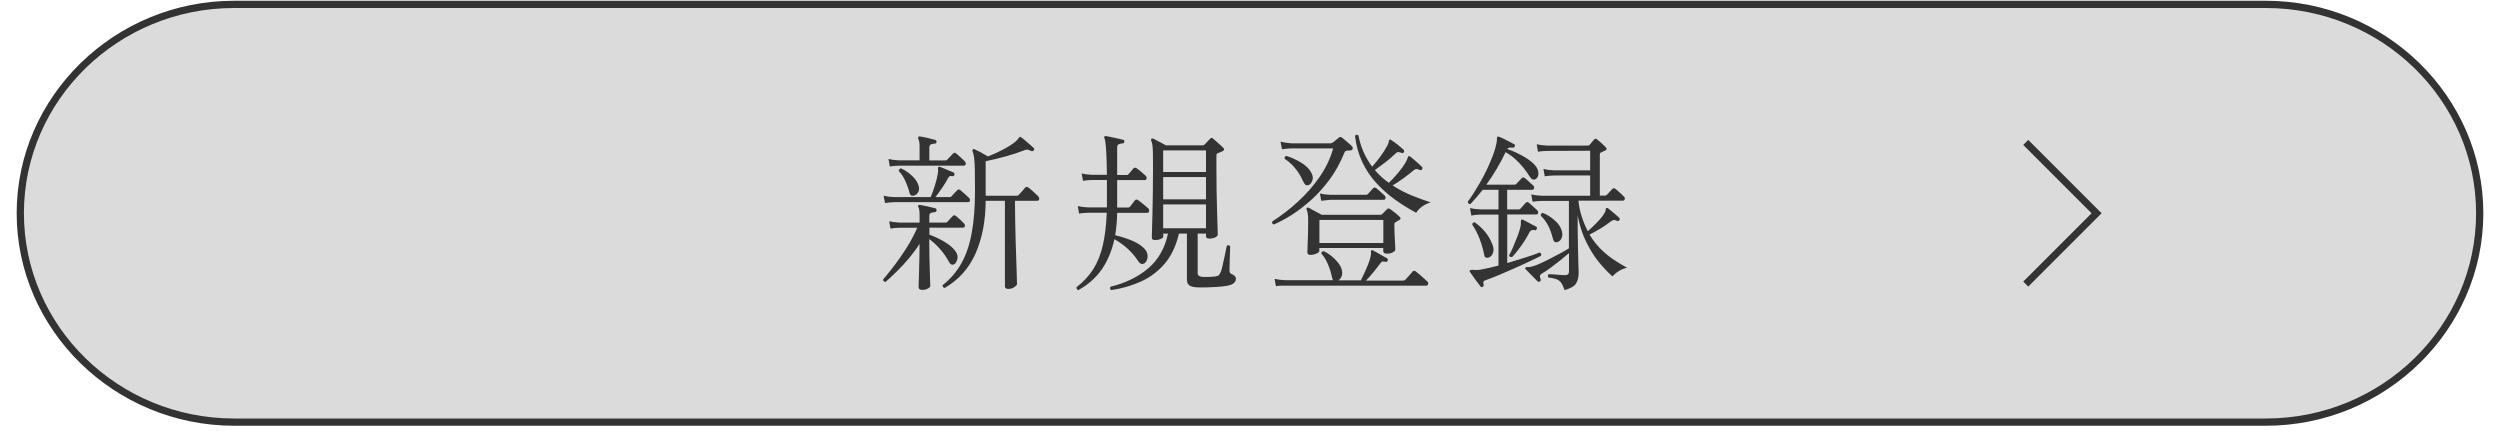 <?xml version="1.0" encoding="utf-8"?>
<!-- Generator: Adobe Illustrator 27.4.1, SVG Export Plug-In . SVG Version: 6.00 Build 0)  -->
<svg version="1.1" id="レイヤー_1" xmlns="http://www.w3.org/2000/svg" xmlns:xlink="http://www.w3.org/1999/xlink" x="0px"
	 y="0px" viewBox="0 0 300 52" style="enable-background:new 0 0 300 52;" xml:space="preserve">
<style type="text/css">
	.st0{fill:#DBDBDB;}
	.st1{fill:#333333;}
	.st2{fill:none;stroke:#333333;stroke-width:0.85;stroke-miterlimit:10;}
	.st3{fill:none;}
	.st4{display:none;}
	.st5{display:inline;fill:none;}
	.st6{display:inline;fill:#333333;}
	.st7{display:inline;}
	.st8{display:inline;fill:none;stroke:#333333;stroke-width:0.85;stroke-miterlimit:10;}
	.st9{fill:#FFFFFF;}
</style>
<g id="レイヤー_1_00000006690481654707701770000016066242836774988444_">
	<g>
		<path class="st0" d="M28.1,50.66c-14.15,0-25.66-11.24-25.66-25.07c0-13.82,11.51-25.06,25.66-25.06h243.8
			c14.15,0,25.67,11.24,25.67,25.06s-11.51,25.07-25.67,25.07H28.1z"/>
		<path class="st1" d="M271.9,0.96c13.91,0,25.23,11.05,25.23,24.63s-11.32,24.63-25.23,24.63H28.1
			c-13.91,0-25.23-11.05-25.23-24.63S14.19,0.96,28.1,0.96H271.9 M271.9,0.09H28.1C13.74,0.09,2,11.57,2,25.59s11.74,25.5,26.1,25.5
			h243.8c14.35,0,26.1-11.47,26.1-25.5S286.26,0.09,271.9,0.09L271.9,0.09z"/>
	</g>
	<polyline class="st2" points="243.09,17.09 251.59,25.59 243.09,34.09 	"/>
	<g>
		<rect x="22.94" y="15.39" class="st3" width="255" height="20.4"/>
		<path class="st1" d="M110.68,34.79c-0.3,0-0.45-0.12-0.45-0.35c0-0.07,0.01-0.28,0.02-0.64c0.01-0.36,0.03-0.8,0.04-1.33
			s0.03-1.07,0.04-1.64s0.02-1.09,0.02-1.57c-0.35,0.56-0.77,1.12-1.23,1.68c-0.47,0.57-0.95,1.09-1.45,1.58s-0.96,0.92-1.4,1.31
			c-0.22-0.03-0.31-0.13-0.29-0.31c0.27-0.31,0.59-0.7,0.96-1.17c0.37-0.47,0.75-0.98,1.14-1.54s0.77-1.14,1.11-1.73
			s0.64-1.18,0.87-1.75h-2.12c-0.45,0.01-0.81,0.05-1.08,0.1l-0.16-0.88c0.34,0.08,0.75,0.14,1.24,0.16h2.41v-0.9
			c0-0.48-0.05-0.8-0.14-0.96c-0.07-0.07-0.07-0.14,0-0.22c0.04-0.04,0.11-0.05,0.2-0.04c0.23,0.04,0.53,0.1,0.9,0.18
			s0.67,0.16,0.92,0.22c0.11,0.04,0.16,0.12,0.16,0.25c-0.01,0.12-0.09,0.2-0.22,0.22c-0.15,0.01-0.3,0.04-0.44,0.08
			c-0.14,0.04-0.21,0.16-0.21,0.37v0.8h1.94c0.1,0,0.17-0.03,0.22-0.08c0.07-0.08,0.17-0.2,0.32-0.36c0.14-0.16,0.25-0.27,0.32-0.34
			c0.12-0.12,0.25-0.13,0.39-0.02c0.12,0.1,0.28,0.23,0.48,0.42s0.36,0.34,0.48,0.48c0.11,0.11,0.15,0.22,0.11,0.34
			c-0.03,0.12-0.11,0.17-0.21,0.17h-4.04v0.84c0.33,0.11,0.7,0.27,1.11,0.47c0.41,0.2,0.81,0.44,1.19,0.71
			c0.38,0.27,0.68,0.58,0.9,0.92c0.19,0.3,0.23,0.6,0.13,0.91c-0.1,0.31-0.23,0.49-0.4,0.56c-0.1,0.04-0.19,0.04-0.29,0.01
			s-0.2-0.15-0.31-0.34c-0.26-0.5-0.61-1-1.04-1.5c-0.44-0.5-0.87-0.9-1.31-1.21v0.45c0,0.48,0.01,1,0.02,1.56
			c0.01,0.56,0.03,1.1,0.04,1.62s0.03,0.96,0.04,1.33c0.01,0.37,0.02,0.59,0.02,0.67c0,0.11-0.1,0.21-0.31,0.32
			C111.12,34.74,110.91,34.79,110.68,34.79z M106.21,24.37l-0.18-0.88c0.34,0.08,0.75,0.14,1.24,0.16h4.41
			c0.18-0.41,0.35-0.88,0.52-1.43c0.17-0.54,0.28-1.01,0.34-1.41c0.03-0.15,0.04-0.27,0.03-0.36s-0.01-0.16-0.01-0.21
			c-0.01-0.09,0-0.16,0.04-0.18c0.05-0.05,0.12-0.07,0.2-0.04c0.12,0.05,0.29,0.13,0.51,0.21c0.22,0.09,0.43,0.18,0.64,0.27
			s0.36,0.15,0.46,0.19c0.11,0.05,0.15,0.15,0.12,0.29c-0.04,0.14-0.13,0.19-0.27,0.16c-0.12-0.03-0.22-0.03-0.29,0
			s-0.14,0.12-0.22,0.27c-0.18,0.34-0.41,0.72-0.7,1.14c-0.29,0.42-0.55,0.79-0.79,1.1h1.71c0.1,0,0.16-0.03,0.2-0.08
			c0.07-0.08,0.18-0.21,0.35-0.38c0.16-0.17,0.28-0.29,0.35-0.36c0.11-0.12,0.23-0.13,0.37-0.02c0.12,0.1,0.3,0.25,0.52,0.45
			c0.22,0.2,0.39,0.36,0.5,0.47c0.12,0.12,0.17,0.24,0.13,0.36c-0.03,0.12-0.12,0.17-0.25,0.17h-8.85
			C106.84,24.28,106.48,24.31,106.21,24.37z M106.78,19.98l-0.16-0.9c0.34,0.08,0.75,0.14,1.24,0.16h2.49V17.6
			c0-0.24-0.01-0.44-0.04-0.58s-0.07-0.26-0.12-0.36c-0.01-0.04-0.02-0.08-0.02-0.12s0.01-0.08,0.04-0.12
			c0.03-0.05,0.1-0.07,0.2-0.04c0.22,0.03,0.52,0.08,0.9,0.17c0.38,0.09,0.69,0.17,0.92,0.24c0.11,0.04,0.16,0.12,0.16,0.24
			c-0.01,0.14-0.09,0.2-0.22,0.2c-0.15,0.01-0.3,0.04-0.44,0.09s-0.21,0.17-0.21,0.38v1.55h1.94c0.1,0,0.16-0.03,0.2-0.08
			c0.07-0.07,0.18-0.19,0.35-0.37s0.28-0.3,0.35-0.37c0.1-0.12,0.22-0.13,0.37-0.02c0.12,0.09,0.3,0.24,0.52,0.45
			c0.22,0.2,0.39,0.36,0.5,0.47c0.12,0.12,0.17,0.25,0.13,0.37c-0.03,0.12-0.12,0.18-0.25,0.18h-7.75
			C107.41,19.89,107.05,19.93,106.78,19.98z M109.7,23.47c-0.29,0.08-0.47-0.01-0.55-0.29c-0.1-0.44-0.26-0.9-0.48-1.4
			s-0.49-0.91-0.81-1.25c-0.01-0.09,0.01-0.17,0.07-0.23s0.13-0.09,0.21-0.09c0.44,0.2,0.85,0.48,1.24,0.83s0.65,0.7,0.78,1.05
			c0.15,0.35,0.17,0.66,0.05,0.91C110.1,23.24,109.93,23.4,109.7,23.47z M120.98,34.67c-0.26,0-0.39-0.11-0.39-0.33V24.1h-2.31
			c-0.01,2.41-0.42,4.51-1.21,6.31c-0.8,1.8-2.04,3.19-3.72,4.15c-0.1-0.03-0.16-0.07-0.2-0.14c-0.04-0.07-0.05-0.14-0.04-0.2
			c0.94-0.73,1.69-1.61,2.26-2.63s0.99-2.24,1.24-3.66c0.26-1.42,0.39-3.08,0.39-4.99c0-1.05-0.01-1.88-0.02-2.51
			c-0.01-0.63-0.04-1.11-0.08-1.46c-0.04-0.35-0.11-0.62-0.2-0.83c-0.03-0.09-0.01-0.16,0.04-0.2c0.07-0.07,0.14-0.07,0.22-0.02
			c0.08,0.04,0.22,0.11,0.43,0.21c0.2,0.1,0.42,0.21,0.63,0.34c0.22,0.12,0.39,0.22,0.53,0.31c0.6-0.23,1.2-0.51,1.81-0.83
			s1.08-0.62,1.42-0.89c0.2-0.16,0.34-0.3,0.4-0.41c0.06-0.11,0.12-0.18,0.17-0.2c0.05-0.04,0.12-0.03,0.2,0.04
			c0.12,0.08,0.28,0.2,0.46,0.36s0.37,0.32,0.56,0.48c0.19,0.16,0.34,0.3,0.45,0.41c0.11,0.08,0.12,0.18,0.04,0.29
			c-0.07,0.11-0.17,0.14-0.31,0.1c-0.18-0.09-0.32-0.15-0.43-0.17s-0.24,0-0.39,0.07c-0.68,0.27-1.44,0.52-2.28,0.75
			s-1.63,0.42-2.37,0.57v4.14h3.75c0.1,0,0.17-0.03,0.22-0.1c0.07-0.07,0.2-0.21,0.39-0.43c0.19-0.22,0.32-0.37,0.39-0.45
			c0.11-0.11,0.23-0.11,0.37,0c0.15,0.09,0.35,0.26,0.6,0.49s0.45,0.42,0.58,0.55c0.11,0.14,0.15,0.26,0.12,0.38
			c-0.03,0.12-0.12,0.17-0.27,0.17h-2.63c0,0.65,0.01,1.4,0.02,2.25c0.01,0.85,0.03,1.71,0.06,2.58c0.03,0.87,0.05,1.69,0.08,2.45
			c0.03,0.76,0.05,1.39,0.06,1.88c0.01,0.49,0.02,0.76,0.02,0.82c0,0.11-0.11,0.23-0.33,0.38C121.52,34.6,121.26,34.67,120.98,34.67
			z"/>
		<path class="st1" d="M129.4,34.81c-0.1-0.03-0.16-0.08-0.19-0.14c-0.03-0.07-0.04-0.14-0.03-0.2c0.84-0.65,1.52-1.39,2.03-2.2
			c0.51-0.82,0.89-1.78,1.14-2.88s0.4-2.39,0.46-3.86h-2.22c-0.46,0.01-0.83,0.05-1.1,0.1l-0.16-0.9c0.34,0.08,0.75,0.14,1.24,0.16
			h2.26V21.6h-1.79c-0.45,0.01-0.81,0.05-1.08,0.1l-0.16-0.88c0.34,0.08,0.75,0.14,1.24,0.16h1.79c-0.01-1.07-0.04-1.91-0.07-2.51
			c-0.03-0.6-0.07-1.04-0.1-1.32s-0.08-0.47-0.13-0.56c-0.05-0.08-0.05-0.15,0-0.2c0.04-0.05,0.11-0.08,0.2-0.06
			c0.14,0.03,0.34,0.07,0.6,0.12c0.27,0.05,0.53,0.11,0.8,0.17s0.47,0.11,0.62,0.15c0.14,0.01,0.19,0.09,0.16,0.24
			c0,0.14-0.08,0.2-0.22,0.2c-0.14,0.01-0.28,0.04-0.42,0.09s-0.21,0.17-0.21,0.38V21h1.16c0.11,0,0.18-0.03,0.2-0.1
			c0.07-0.08,0.17-0.19,0.3-0.34c0.13-0.14,0.22-0.25,0.28-0.34c0.11-0.12,0.24-0.13,0.41-0.02c0.14,0.1,0.32,0.23,0.54,0.42
			c0.22,0.18,0.4,0.34,0.52,0.46c0.11,0.1,0.15,0.21,0.12,0.34c-0.03,0.13-0.1,0.19-0.2,0.19h-3.33v3.29h1.31
			c0.09,0,0.17-0.03,0.22-0.08c0.07-0.09,0.17-0.23,0.31-0.4s0.23-0.3,0.29-0.38c0.11-0.12,0.24-0.13,0.39-0.02
			c0.09,0.07,0.22,0.17,0.39,0.3c0.16,0.13,0.32,0.25,0.47,0.38c0.15,0.12,0.26,0.22,0.33,0.29c0.11,0.1,0.15,0.21,0.12,0.35
			c-0.03,0.14-0.1,0.2-0.22,0.2h-3.61c-0.01,0.95-0.1,1.85-0.24,2.69c0.61,0.14,1.24,0.33,1.89,0.59s1.15,0.56,1.52,0.92
			c0.34,0.31,0.5,0.66,0.48,1.04s-0.14,0.65-0.36,0.8c-0.11,0.08-0.23,0.11-0.36,0.09s-0.25-0.12-0.38-0.3
			c-0.69-1.07-1.65-1.97-2.88-2.67c-0.3,1.36-0.8,2.56-1.49,3.59C131.52,33.32,130.59,34.16,129.4,34.81z M133.36,34.81
			c-0.08-0.04-0.13-0.1-0.15-0.18s0-0.16,0.05-0.22c1.82-0.45,3.33-1.19,4.54-2.22c1.2-1.03,1.99-2.42,2.36-4.16h-0.57v0.35
			c0,0.11-0.11,0.21-0.32,0.3s-0.43,0.13-0.64,0.13c-0.11,0-0.2-0.02-0.29-0.06c-0.08-0.04-0.12-0.13-0.12-0.27
			c0-0.08,0.01-0.36,0.02-0.85c0.01-0.48,0.03-1.11,0.05-1.88s0.04-1.62,0.05-2.56c0.01-0.94,0.02-1.91,0.02-2.92
			c0-0.79,0-1.4-0.01-1.85c-0.01-0.44-0.03-0.78-0.06-1s-0.08-0.41-0.15-0.54c-0.04-0.08-0.03-0.16,0.04-0.22
			c0.05-0.05,0.13-0.06,0.22-0.02c0.16,0.08,0.41,0.21,0.73,0.38c0.33,0.17,0.58,0.31,0.78,0.42h4.41c0.09,0,0.17-0.03,0.22-0.08
			c0.08-0.1,0.19-0.21,0.34-0.36c0.14-0.14,0.25-0.26,0.34-0.36c0.07-0.07,0.13-0.1,0.17-0.1s0.12,0.04,0.21,0.12
			c0.08,0.07,0.2,0.17,0.37,0.32s0.32,0.29,0.48,0.43c0.16,0.14,0.27,0.25,0.34,0.32c0.16,0.18,0.14,0.31-0.08,0.41
			c-0.11,0.05-0.21,0.1-0.3,0.14c-0.09,0.04-0.18,0.07-0.28,0.1c-0.05,0.03-0.1,0.06-0.12,0.1c-0.03,0.04-0.04,0.13-0.04,0.27v1.45
			c0,0.87,0.01,1.76,0.02,2.66c0.01,0.91,0.03,1.74,0.06,2.52s0.05,1.41,0.06,1.91s0.02,0.79,0.02,0.87c0,0.11-0.1,0.21-0.29,0.32
			c-0.19,0.1-0.44,0.15-0.73,0.15c-0.26,0-0.39-0.1-0.39-0.31v-0.29h-1v4.77c0,0.25,0.2,0.39,0.59,0.43c0.23,0.01,0.49,0.01,0.77,0
			s0.53-0.03,0.76-0.06c0.19-0.03,0.32-0.07,0.4-0.13c0.07-0.06,0.15-0.18,0.23-0.36c0.07-0.15,0.14-0.38,0.21-0.69
			s0.15-0.64,0.22-0.99s0.14-0.66,0.2-0.94s0.1-0.47,0.11-0.56c0.18-0.12,0.31-0.1,0.41,0.06c0,0.12-0.01,0.33-0.02,0.61
			c-0.01,0.29-0.02,0.59-0.03,0.92s-0.01,0.62-0.02,0.87c-0.01,0.25-0.01,0.41-0.01,0.48c0,0.23,0.07,0.37,0.22,0.43
			c0.37,0.14,0.55,0.33,0.55,0.59c0,0.19-0.08,0.36-0.25,0.51c-0.17,0.15-0.45,0.26-0.85,0.33c-0.33,0.05-0.71,0.1-1.15,0.13
			c-0.44,0.03-0.88,0.05-1.32,0.06c-0.44,0.01-0.82,0-1.14-0.01c-0.42-0.03-0.72-0.11-0.9-0.25s-0.27-0.37-0.27-0.69v-5.51h-0.96
			c-0.34,1.47-0.91,2.67-1.7,3.6c-0.8,0.93-1.74,1.65-2.85,2.15S134.65,34.62,133.36,34.81z M139.58,20.64h5.14v-2.59h-5.14V20.64z
			 M139.58,23.92h5.14v-2.67h-5.14V23.92z M139.58,27.39h5.14v-2.86h-5.14V27.39z"/>
		<path class="st1" d="M152.86,26.94c-0.19-0.07-0.25-0.19-0.18-0.37c1.05-0.67,2.07-1.45,3.06-2.36c0.99-0.9,1.87-1.9,2.62-2.99
			s1.29-2.22,1.62-3.41h-5.02c-0.39,0.01-0.77,0.05-1.12,0.1L153.66,17c0.39,0.1,0.83,0.16,1.31,0.2h4.69
			c0.11,0,0.21-0.04,0.31-0.12c0.07-0.05,0.19-0.15,0.36-0.29c0.17-0.14,0.28-0.23,0.34-0.29c0.12-0.08,0.24-0.08,0.35,0
			c0.09,0.07,0.22,0.17,0.39,0.32s0.33,0.28,0.49,0.42s0.29,0.25,0.37,0.35c0.07,0.1,0.08,0.2,0.04,0.31
			c-0.05,0.11-0.18,0.16-0.37,0.16c-0.22,0-0.36,0.02-0.44,0.05c-0.08,0.03-0.15,0.13-0.21,0.3c-0.48,1.17-1.06,2.22-1.74,3.14
			c-0.69,0.92-1.42,1.74-2.2,2.44s-1.56,1.3-2.33,1.79S153.52,26.65,152.86,26.94z M153.11,34.34l-0.16-0.88
			c0.34,0.08,0.75,0.14,1.24,0.16h5.79c-0.07-0.07-0.12-0.2-0.16-0.41c-0.09-0.48-0.25-0.98-0.47-1.5s-0.48-0.95-0.78-1.27
			c-0.01-0.1,0.01-0.17,0.07-0.22c0.06-0.05,0.13-0.08,0.21-0.08c0.3,0.14,0.6,0.32,0.9,0.56c0.3,0.24,0.56,0.5,0.79,0.78
			c0.22,0.28,0.37,0.54,0.44,0.79c0.11,0.34,0.12,0.63,0.02,0.87c-0.1,0.24-0.22,0.4-0.39,0.5h2.69c0.11-0.2,0.24-0.47,0.39-0.79
			c0.15-0.33,0.3-0.67,0.45-1.04s0.26-0.71,0.33-1.02c0.03-0.14,0.04-0.25,0.05-0.34c0.01-0.09,0-0.16-0.01-0.21
			c0-0.11,0.02-0.18,0.06-0.2c0.07-0.04,0.14-0.03,0.2,0.02c0.14,0.07,0.31,0.16,0.52,0.28s0.42,0.23,0.63,0.36
			c0.21,0.12,0.38,0.22,0.5,0.29c0.11,0.05,0.14,0.15,0.1,0.29c-0.04,0.12-0.13,0.17-0.26,0.14c-0.18-0.05-0.31-0.06-0.39-0.03
			c-0.08,0.03-0.18,0.13-0.29,0.28c-0.22,0.3-0.48,0.64-0.79,1.02c-0.31,0.38-0.61,0.71-0.88,0.98h4.49c0.09,0,0.17-0.03,0.22-0.08
			c0.04-0.04,0.12-0.13,0.25-0.28c0.13-0.14,0.26-0.29,0.39-0.43s0.21-0.23,0.23-0.28c0.12-0.14,0.25-0.15,0.39-0.04
			c0.08,0.05,0.22,0.17,0.42,0.34s0.39,0.34,0.58,0.51s0.31,0.28,0.37,0.34c0.11,0.09,0.15,0.21,0.12,0.34s-0.1,0.19-0.2,0.19
			h-16.99C153.74,34.26,153.38,34.29,153.11,34.34z M156.96,22.23c-0.14,0.01-0.25-0.01-0.33-0.08s-0.18-0.22-0.29-0.45
			c-0.19-0.46-0.47-0.93-0.85-1.42c-0.37-0.48-0.82-0.89-1.34-1.23c-0.01-0.08,0-0.16,0.04-0.22c0.04-0.07,0.1-0.11,0.18-0.12
			c0.64,0.2,1.24,0.48,1.82,0.84s0.97,0.77,1.2,1.24c0.18,0.34,0.2,0.66,0.06,0.95C157.34,22.02,157.17,22.19,156.96,22.23z
			 M157.25,30.59c-0.24,0-0.37-0.11-0.37-0.33c0-0.12,0.01-0.39,0.03-0.8s0.04-0.87,0.05-1.39c0.01-0.52,0.02-0.99,0.02-1.41
			c0-0.45-0.01-0.78-0.04-0.98c-0.03-0.2-0.08-0.37-0.14-0.51c-0.04-0.09-0.03-0.17,0.02-0.22c0.07-0.05,0.15-0.06,0.24-0.02
			c0.1,0.05,0.24,0.14,0.44,0.25s0.4,0.22,0.61,0.33s0.38,0.2,0.5,0.27h7.02c0.05,0,0.1-0.01,0.13-0.03s0.06-0.04,0.09-0.05
			l0.61-0.61c0.09-0.1,0.21-0.1,0.35,0c0.15,0.09,0.35,0.25,0.61,0.46s0.44,0.36,0.53,0.46c0.16,0.15,0.16,0.28-0.02,0.39
			c-0.1,0.05-0.18,0.1-0.25,0.14c-0.07,0.04-0.14,0.08-0.2,0.12c-0.08,0.05-0.13,0.1-0.14,0.13c-0.01,0.03-0.02,0.09-0.02,0.17
			c0,0.33,0.01,0.7,0.03,1.13s0.04,0.82,0.06,1.17s0.03,0.58,0.03,0.69s-0.1,0.22-0.3,0.33s-0.44,0.16-0.72,0.16
			c-0.29,0-0.43-0.11-0.43-0.33v-0.35h-7.67v0.35c0,0.12-0.12,0.23-0.37,0.33C157.72,30.54,157.48,30.59,157.25,30.59z
			 M158.33,29.16H166v-2.77h-7.67V29.16z M158.55,24.1l-0.16-0.88c0.34,0.08,0.75,0.14,1.24,0.16h4.3c0.08,0,0.15-0.03,0.2-0.08
			c0.07-0.07,0.18-0.19,0.33-0.36s0.25-0.28,0.31-0.34c0.12-0.12,0.25-0.13,0.39-0.02c0.07,0.05,0.17,0.14,0.29,0.25
			c0.13,0.12,0.26,0.24,0.4,0.36s0.23,0.21,0.29,0.26c0.12,0.12,0.16,0.24,0.12,0.36c-0.04,0.12-0.12,0.17-0.22,0.17h-6.41
			C159.19,24.02,158.83,24.05,158.55,24.1z M169.94,25.53c-0.9-0.48-1.75-1.01-2.57-1.6s-1.56-1.25-2.23-1.99
			c-0.67-0.73-1.23-1.57-1.67-2.5s-0.73-1.98-0.87-3.13c0.12-0.16,0.26-0.18,0.41-0.06c0.15,0.76,0.37,1.45,0.65,2.07
			c0.29,0.62,0.62,1.18,1,1.68c0.31-0.35,0.64-0.75,0.97-1.2s0.61-0.88,0.83-1.29c0.12-0.23,0.19-0.41,0.19-0.53
			c0.01-0.12,0.05-0.2,0.13-0.22c0.07-0.03,0.13-0.01,0.18,0.06c0.23,0.14,0.48,0.31,0.75,0.53c0.27,0.22,0.51,0.42,0.71,0.61
			c0.09,0.1,0.11,0.2,0.04,0.31c-0.07,0.11-0.17,0.13-0.31,0.06c-0.18-0.07-0.31-0.09-0.4-0.08s-0.19,0.08-0.32,0.2
			c-0.3,0.3-0.69,0.64-1.17,1.01s-0.91,0.69-1.28,0.95c0.26,0.3,0.53,0.57,0.81,0.83c0.28,0.25,0.57,0.49,0.87,0.7
			c0.35-0.34,0.72-0.73,1.1-1.18s0.69-0.88,0.92-1.29c0.14-0.23,0.21-0.41,0.24-0.53s0.06-0.19,0.13-0.2s0.14,0.01,0.2,0.06
			c0.2,0.16,0.44,0.36,0.7,0.59c0.27,0.23,0.49,0.44,0.68,0.63c0.08,0.08,0.09,0.18,0.02,0.31c-0.07,0.08-0.17,0.1-0.31,0.06
			c-0.18-0.08-0.31-0.12-0.39-0.11s-0.19,0.06-0.33,0.17c-0.31,0.27-0.71,0.58-1.19,0.93s-0.92,0.64-1.32,0.87
			c0.73,0.48,1.5,0.88,2.29,1.2c0.8,0.33,1.56,0.6,2.29,0.84c-0.41,0.11-0.77,0.29-1.09,0.53S170.09,25.3,169.94,25.53z"/>
		<path class="st1" d="M177.93,34.41c-0.14,0.08-0.23,0.06-0.29-0.06c-0.08-0.12-0.2-0.29-0.37-0.5s-0.32-0.43-0.48-0.65
			c-0.16-0.22-0.28-0.4-0.38-0.54c-0.07-0.08-0.08-0.15-0.04-0.2c0.07-0.07,0.2-0.09,0.39-0.08c0.09,0.01,0.21,0.02,0.36,0.02
			c0.14,0,0.32-0.01,0.54-0.04c0.29-0.05,0.61-0.12,0.98-0.2s0.76-0.18,1.18-0.29v-6.12h-2.16c-0.46,0.01-0.83,0.05-1.1,0.12
			l-0.16-0.9c0.34,0.08,0.75,0.14,1.24,0.16h2.18v-2.35h-1.9c-0.23,0.3-0.47,0.59-0.71,0.87s-0.5,0.55-0.75,0.83
			c-0.19,0.03-0.3-0.06-0.33-0.27c0.52-0.71,1.01-1.49,1.49-2.33c0.48-0.85,0.89-1.68,1.23-2.49c0.35-0.81,0.58-1.5,0.7-2.07
			c0.07-0.31,0.09-0.53,0.08-0.65c-0.01-0.12,0.01-0.21,0.06-0.26c0.05-0.04,0.12-0.04,0.2,0c0.23,0.09,0.53,0.23,0.9,0.42
			s0.66,0.34,0.88,0.46c0.12,0.05,0.16,0.14,0.1,0.27c-0.05,0.12-0.14,0.18-0.27,0.16c-0.31-0.05-0.52,0-0.63,0.16
			c0.69,0.24,1.37,0.55,2.02,0.93c0.65,0.37,1.13,0.77,1.43,1.17c0.22,0.31,0.31,0.62,0.29,0.91c-0.03,0.29-0.14,0.49-0.33,0.6
			c-0.12,0.07-0.24,0.08-0.35,0.05s-0.24-0.16-0.39-0.38c-0.34-0.56-0.75-1.09-1.24-1.61s-1.03-0.95-1.63-1.29
			c-0.65,1.37-1.42,2.67-2.31,3.9h3.37c0.09,0,0.17-0.03,0.22-0.08c0.07-0.07,0.18-0.18,0.33-0.35c0.15-0.16,0.25-0.27,0.31-0.33
			c0.09-0.14,0.22-0.14,0.39-0.02c0.07,0.04,0.17,0.12,0.3,0.24c0.13,0.12,0.26,0.24,0.39,0.36s0.22,0.2,0.28,0.25
			c0.14,0.12,0.18,0.25,0.14,0.37s-0.12,0.18-0.25,0.18h-2.98v2.35h1.37c0.09,0,0.17-0.03,0.22-0.08c0.07-0.07,0.17-0.19,0.32-0.36
			c0.14-0.17,0.24-0.28,0.3-0.34c0.12-0.12,0.25-0.13,0.39-0.02c0.07,0.05,0.17,0.14,0.29,0.25c0.13,0.12,0.26,0.23,0.4,0.36
			c0.14,0.12,0.23,0.21,0.29,0.27c0.12,0.12,0.17,0.24,0.13,0.36c-0.03,0.12-0.11,0.17-0.23,0.17h-3.47v5.83
			c0.73-0.22,1.45-0.44,2.15-0.66s1.28-0.42,1.72-0.6c0.19,0.05,0.25,0.18,0.18,0.39c-0.37,0.19-0.83,0.42-1.4,0.68
			c-0.56,0.27-1.16,0.54-1.79,0.82c-0.63,0.28-1.23,0.54-1.82,0.79c-0.58,0.25-1.09,0.44-1.51,0.59c-0.18,0.05-0.3,0.12-0.36,0.18
			c-0.06,0.07-0.06,0.19-0.01,0.37C178.08,34.26,178.04,34.35,177.93,34.41z M178.71,30.88c-0.14,0.05-0.26,0.07-0.38,0.04
			c-0.12-0.03-0.19-0.14-0.23-0.35c-0.11-0.6-0.29-1.23-0.54-1.89s-0.55-1.23-0.89-1.72c0-0.1,0.03-0.17,0.09-0.22
			s0.13-0.08,0.21-0.06c0.45,0.31,0.86,0.69,1.23,1.13c0.37,0.44,0.67,0.95,0.89,1.52c0.15,0.37,0.18,0.69,0.08,0.98
			C179.08,30.59,178.93,30.78,178.71,30.88z M181.46,30.84c-0.2,0.04-0.33-0.03-0.37-0.2c0.12-0.2,0.28-0.52,0.46-0.94
			s0.36-0.86,0.54-1.33c0.18-0.46,0.3-0.86,0.37-1.18c0.03-0.12,0.04-0.23,0.04-0.32s0-0.17,0-0.24c-0.01-0.14,0.01-0.22,0.06-0.26
			s0.12-0.04,0.2,0c0.12,0.05,0.29,0.14,0.49,0.25s0.41,0.22,0.61,0.33c0.2,0.1,0.35,0.18,0.45,0.23c0.12,0.05,0.16,0.15,0.1,0.29
			c-0.04,0.15-0.13,0.2-0.26,0.14c-0.29-0.05-0.48,0.02-0.59,0.22c-0.19,0.38-0.42,0.77-0.67,1.16c-0.26,0.39-0.51,0.75-0.77,1.07
			C181.87,30.39,181.65,30.65,181.46,30.84z M187.75,34.81c-0.14-0.39-0.27-0.69-0.41-0.88c-0.14-0.19-0.32-0.33-0.55-0.42
			c-0.23-0.09-0.56-0.16-0.98-0.21c-0.05-0.07-0.08-0.14-0.06-0.22c0.01-0.08,0.05-0.14,0.1-0.18c0.12,0,0.32,0.01,0.58,0.03
			s0.53,0.04,0.8,0.06c0.26,0.02,0.45,0.03,0.56,0.03c0.33,0,0.49-0.15,0.49-0.45v-2.2c-0.33,0.29-0.69,0.58-1.08,0.9
			c-0.39,0.31-0.78,0.61-1.15,0.88c-0.37,0.27-0.71,0.5-1.01,0.67c-0.15,0.09-0.23,0.19-0.25,0.29c-0.01,0.1,0.01,0.21,0.08,0.35
			c0.04,0.12,0.02,0.22-0.06,0.31c-0.12,0.07-0.22,0.06-0.31-0.02c-0.1-0.1-0.23-0.23-0.41-0.41s-0.35-0.36-0.53-0.54
			s-0.33-0.34-0.45-0.46c-0.08-0.05-0.11-0.12-0.08-0.18c0.05-0.1,0.15-0.13,0.28-0.11s0.36-0.02,0.68-0.11
			c0.23-0.07,0.53-0.18,0.89-0.35c0.36-0.16,0.75-0.35,1.17-0.57s0.83-0.43,1.22-0.64s0.73-0.41,1-0.58v-5.69h-3.26
			c-0.46,0.01-0.83,0.05-1.1,0.1l-0.16-0.88c0.34,0.08,0.75,0.14,1.24,0.16h5.83v-2.43h-4.35c-0.46,0.01-0.83,0.05-1.1,0.1
			l-0.16-0.88c0.34,0.08,0.75,0.14,1.24,0.16h4.37v-2.35l-5.18,0.02c-0.45,0.01-0.81,0.05-1.08,0.1l-0.16-0.9
			c0.34,0.08,0.75,0.14,1.25,0.16h4.88c0.1,0,0.17-0.03,0.22-0.08l0.53-0.63c0.07-0.08,0.13-0.12,0.18-0.12s0.12,0.03,0.2,0.1
			c0.14,0.11,0.31,0.25,0.51,0.43s0.37,0.34,0.51,0.49c0.16,0.16,0.16,0.29-0.02,0.39c-0.1,0.04-0.18,0.08-0.27,0.12
			c-0.08,0.04-0.16,0.08-0.25,0.12c-0.08,0.04-0.13,0.08-0.14,0.11s-0.02,0.09-0.02,0.17v4.9h0.63c0.08,0,0.16-0.03,0.22-0.1
			c0.07-0.07,0.18-0.18,0.33-0.35s0.25-0.27,0.31-0.33c0.12-0.14,0.25-0.14,0.39-0.02c0.07,0.05,0.17,0.14,0.3,0.25
			s0.26,0.23,0.39,0.36c0.13,0.12,0.22,0.21,0.28,0.27c0.14,0.11,0.18,0.22,0.14,0.35s-0.12,0.18-0.22,0.18h-5.34
			c0.08,0.72,0.22,1.39,0.43,2c0.2,0.61,0.44,1.17,0.69,1.67c0.3-0.26,0.64-0.58,1.03-0.97s0.69-0.75,0.91-1.09
			c0.15-0.22,0.22-0.38,0.21-0.5s0.03-0.19,0.11-0.24c0.08-0.01,0.15,0.01,0.2,0.06c0.18,0.14,0.39,0.32,0.65,0.54
			c0.26,0.22,0.48,0.41,0.65,0.56c0.09,0.1,0.11,0.2,0.04,0.31c-0.07,0.1-0.17,0.12-0.31,0.08c-0.14-0.07-0.25-0.1-0.34-0.1
			s-0.23,0.07-0.42,0.2c-0.38,0.3-0.8,0.58-1.26,0.86c-0.46,0.27-0.88,0.5-1.26,0.69c0.46,0.76,0.98,1.4,1.54,1.92
			s1.11,0.94,1.64,1.27s0.97,0.6,1.33,0.79c-0.35,0.07-0.69,0.21-1.02,0.42s-0.57,0.42-0.73,0.62c-0.53-0.46-1.07-1.03-1.63-1.71
			s-1.06-1.49-1.52-2.42s-0.8-1.99-1.03-3.17v1.49c0.01,0.86,0.03,1.67,0.04,2.45s0.03,1.42,0.05,1.94s0.03,0.83,0.03,0.94
			c0,0.54-0.1,0.98-0.31,1.32C188.93,34.34,188.47,34.61,187.75,34.81z M187.01,29c-0.14,0.07-0.26,0.09-0.38,0.06
			c-0.12-0.03-0.21-0.16-0.28-0.41c-0.14-0.58-0.32-1.1-0.56-1.56c-0.24-0.46-0.53-0.85-0.89-1.19c-0.03-0.2,0.05-0.32,0.24-0.35
			c0.48,0.19,0.92,0.46,1.33,0.81s0.68,0.68,0.82,1.01c0.18,0.38,0.23,0.72,0.16,1.01C187.39,28.67,187.24,28.88,187.01,29z"/>
	</g>
	<g class="st4">
		<rect x="22.94" y="15.39" class="st5" width="255" height="20.4"/>
		<path class="st6" d="M97.07,34.81c-0.18,0-0.29-0.02-0.35-0.07c-0.05-0.05-0.08-0.12-0.08-0.21c0-0.05,0.01-0.34,0.03-0.85
			s0.04-1.16,0.06-1.94s0.04-1.63,0.06-2.54s0.03-1.79,0.03-2.63v-3.16c-0.38,0.78-0.8,1.52-1.24,2.24
			c-0.45,0.72-0.91,1.38-1.39,1.98c-0.2,0.04-0.32-0.03-0.35-0.22c0.56-0.98,1.09-2.04,1.6-3.17c0.51-1.14,0.96-2.29,1.35-3.45
			c0.39-1.16,0.68-2.26,0.87-3.29c0.03-0.19,0.04-0.35,0.04-0.47c0-0.12,0-0.22,0-0.31c-0.01-0.15,0-0.25,0.04-0.29
			c0.04-0.05,0.1-0.06,0.18-0.02c0.12,0.05,0.31,0.14,0.57,0.25c0.26,0.12,0.52,0.23,0.78,0.35s0.44,0.2,0.55,0.25
			c0.12,0.05,0.16,0.15,0.1,0.29c-0.04,0.14-0.13,0.19-0.27,0.16c-0.16-0.04-0.3-0.05-0.4-0.03s-0.19,0.14-0.26,0.36
			c-0.16,0.49-0.34,0.99-0.52,1.49s-0.38,1.01-0.6,1.53v5.51c0,0.86,0.01,1.73,0.02,2.61c0.01,0.88,0.03,1.7,0.05,2.45
			c0.02,0.75,0.04,1.36,0.05,1.85s0.02,0.76,0.02,0.85s-0.09,0.2-0.28,0.32C97.57,34.76,97.34,34.81,97.07,34.81z M99.64,32.12
			c-0.27,0-0.41-0.11-0.41-0.33c0-0.04,0.01-0.25,0.02-0.63c0.01-0.38,0.03-0.88,0.04-1.49s0.03-1.3,0.04-2.05s0.02-1.53,0.02-2.32
			v-4.26c0-0.33-0.01-0.55-0.03-0.67s-0.06-0.22-0.11-0.29c-0.05-0.08-0.05-0.16,0-0.22c0.04-0.04,0.11-0.05,0.2-0.04
			c0.23,0.04,0.52,0.1,0.86,0.16c0.34,0.07,0.63,0.14,0.88,0.2c0.14,0.04,0.19,0.13,0.16,0.27c0,0.14-0.07,0.2-0.2,0.2
			c-0.15,0.01-0.3,0.04-0.44,0.09s-0.21,0.17-0.21,0.38v4.18c0,0.37,0,0.73,0,1.09s0.01,0.72,0.02,1.07
			c0.97-0.44,1.9-0.99,2.82-1.66c0.91-0.67,1.73-1.44,2.47-2.29c-0.38-0.43-0.73-0.91-1.04-1.44c-0.31-0.52-0.58-1.08-0.82-1.68
			c-0.94,1.29-1.92,2.38-2.96,3.26c-0.2,0-0.31-0.09-0.31-0.29c0.46-0.52,0.92-1.12,1.38-1.79c0.46-0.68,0.87-1.39,1.24-2.12
			s0.68-1.43,0.91-2.08c0.07-0.19,0.1-0.35,0.11-0.47s0-0.22-0.01-0.29c0-0.11,0.01-0.18,0.04-0.2c0.05-0.05,0.12-0.06,0.18-0.02
			c0.11,0.04,0.28,0.12,0.5,0.22c0.22,0.11,0.45,0.22,0.68,0.33s0.39,0.19,0.49,0.24c0.11,0.04,0.14,0.14,0.1,0.29
			c-0.04,0.11-0.13,0.16-0.27,0.14c-0.15-0.04-0.26-0.04-0.33,0s-0.14,0.14-0.22,0.29c-0.16,0.31-0.34,0.62-0.52,0.94
			c-0.18,0.31-0.38,0.63-0.6,0.94h5.92c0.09,0,0.17-0.03,0.22-0.08c0.07-0.07,0.19-0.2,0.37-0.39s0.29-0.33,0.35-0.41
			c0.11-0.11,0.23-0.12,0.37-0.02c0.09,0.07,0.21,0.17,0.36,0.3c0.14,0.13,0.29,0.25,0.43,0.38c0.14,0.12,0.24,0.22,0.3,0.29
			c0.12,0.12,0.17,0.25,0.13,0.37c-0.03,0.12-0.12,0.18-0.25,0.18h-3.22c-0.63,1.24-1.35,2.32-2.16,3.24
			c0.84,0.58,1.78,1.03,2.81,1.35c1.03,0.31,2.09,0.54,3.18,0.67c-0.38,0.15-0.72,0.36-1.02,0.64c-0.3,0.28-0.52,0.53-0.67,0.76
			c-0.84-0.27-1.69-0.64-2.55-1.09c-0.86-0.46-1.65-1.02-2.37-1.68c-0.83,0.83-1.75,1.55-2.76,2.15s-2.1,1.1-3.27,1.5
			c0.03,0.99,0.05,1.84,0.07,2.54s0.03,1.1,0.03,1.19c0,0.1-0.09,0.19-0.28,0.3S99.9,32.12,99.64,32.12z M99.95,34.69
			c-0.16-0.12-0.18-0.26-0.06-0.41c1.13-0.26,2.3-0.59,3.51-1.01s2.38-0.9,3.52-1.45s2.17-1.16,3.09-1.83
			c0.25-0.18,0.41-0.33,0.49-0.47s0.13-0.25,0.15-0.34c0.02-0.09,0.06-0.15,0.11-0.17c0.08-0.01,0.15,0,0.2,0.04
			c0.11,0.07,0.25,0.17,0.44,0.32s0.37,0.29,0.57,0.43s0.35,0.26,0.46,0.36c0.08,0.07,0.1,0.16,0.04,0.29
			c-0.07,0.11-0.16,0.14-0.29,0.1c-0.15-0.07-0.29-0.09-0.41-0.07s-0.29,0.1-0.49,0.23c-1.12,0.72-2.31,1.35-3.58,1.89
			s-2.57,0.98-3.89,1.34C102.5,34.29,101.21,34.54,99.95,34.69z M101.29,30.33c-0.18-0.07-0.23-0.18-0.16-0.35
			c0.92-0.48,1.83-1.01,2.7-1.6c0.88-0.59,1.64-1.23,2.27-1.93c0.15-0.16,0.25-0.3,0.3-0.41s0.08-0.2,0.09-0.27
			c0.01-0.09,0.04-0.15,0.08-0.16c0.04-0.03,0.11-0.02,0.2,0.02c0.1,0.05,0.23,0.15,0.41,0.29c0.18,0.14,0.36,0.27,0.54,0.41
			s0.32,0.24,0.42,0.31c0.1,0.08,0.11,0.18,0.04,0.29c-0.05,0.11-0.14,0.14-0.27,0.1c-0.16-0.05-0.29-0.07-0.39-0.05
			s-0.24,0.11-0.43,0.25c-0.91,0.71-1.88,1.32-2.9,1.85S102.22,30.01,101.29,30.33z M101.37,32.41c-0.16-0.09-0.2-0.22-0.1-0.37
			c0.79-0.3,1.61-0.65,2.46-1.05s1.67-0.85,2.45-1.36c0.78-0.5,1.47-1.05,2.05-1.63c0.14-0.14,0.22-0.26,0.27-0.37
			c0.04-0.11,0.07-0.2,0.08-0.27c0.01-0.09,0.04-0.15,0.08-0.16c0.07-0.04,0.13-0.03,0.18,0.02c0.11,0.07,0.25,0.17,0.44,0.3
			c0.18,0.13,0.37,0.26,0.56,0.39s0.34,0.23,0.45,0.32c0.1,0.05,0.12,0.14,0.06,0.26c-0.05,0.11-0.15,0.15-0.29,0.12
			c-0.15-0.05-0.27-0.07-0.37-0.04c-0.1,0.03-0.24,0.12-0.43,0.26c-1.28,0.94-2.57,1.68-3.88,2.23S102.75,32.07,101.37,32.41z
			 M106.23,22.92c0.6-0.77,1.08-1.62,1.45-2.53h-3.18c0.2,0.5,0.45,0.97,0.74,1.39C105.53,22.2,105.86,22.58,106.23,22.92z"/>
		<path class="st6" d="M118.08,33.71l-0.18-0.88c0.34,0.08,0.75,0.14,1.24,0.16h2.33v-9.65c0-0.45-0.02-0.8-0.07-1.06
			s-0.11-0.44-0.17-0.55c-0.04-0.07-0.04-0.14,0-0.22c0.05-0.05,0.12-0.07,0.2-0.04c0.15,0.03,0.36,0.07,0.64,0.12
			c0.28,0.05,0.56,0.11,0.84,0.16s0.49,0.1,0.64,0.14c0.14,0.04,0.19,0.12,0.16,0.25c0,0.12-0.07,0.2-0.2,0.22
			c-0.15,0.01-0.3,0.04-0.44,0.09s-0.21,0.17-0.21,0.38V33h3.65V18.6h-6.61c-0.45,0.01-0.81,0.05-1.08,0.1l-0.16-0.88
			c0.34,0.08,0.75,0.14,1.24,0.16h12.4c0.12,0,0.22-0.04,0.29-0.12c0.04-0.05,0.12-0.15,0.22-0.29c0.11-0.14,0.22-0.27,0.33-0.41
			s0.18-0.22,0.2-0.27c0.09-0.12,0.22-0.12,0.37,0c0.07,0.04,0.2,0.15,0.4,0.32s0.39,0.34,0.59,0.51s0.32,0.28,0.38,0.34
			c0.11,0.09,0.15,0.21,0.13,0.34c-0.02,0.13-0.09,0.19-0.21,0.19h-7.1v6.38h3.24c0.07,0,0.13-0.01,0.17-0.02
			c0.05-0.01,0.09-0.05,0.13-0.1c0.07-0.11,0.19-0.27,0.37-0.48s0.3-0.36,0.37-0.46c0.1-0.12,0.22-0.13,0.39-0.02
			c0.11,0.07,0.25,0.18,0.43,0.34s0.36,0.31,0.54,0.47s0.32,0.28,0.4,0.36c0.11,0.11,0.15,0.22,0.12,0.35
			c-0.03,0.12-0.1,0.18-0.22,0.18h-5.94V33h4.9c0.09,0,0.17-0.03,0.22-0.08c0.05-0.05,0.14-0.16,0.27-0.31
			c0.12-0.15,0.25-0.3,0.39-0.46s0.24-0.27,0.31-0.34c0.11-0.12,0.24-0.14,0.39-0.04c0.09,0.07,0.25,0.19,0.46,0.36
			c0.21,0.17,0.42,0.34,0.63,0.52s0.36,0.32,0.46,0.43c0.11,0.1,0.15,0.21,0.12,0.34s-0.1,0.19-0.22,0.19h-16.65
			C118.71,33.62,118.35,33.66,118.08,33.71z"/>
		<path class="st6" d="M150.44,27.75c-0.6,0-1.11-0.21-1.53-0.63s-0.63-0.93-0.63-1.53s0.21-1.11,0.63-1.53s0.93-0.63,1.53-0.63
			s1.11,0.21,1.53,0.63s0.63,0.93,0.63,1.53s-0.21,1.11-0.63,1.53C151.54,27.54,151.03,27.75,150.44,27.75z"/>
		<path class="st6" d="M164.8,34.81c-0.16-0.12-0.18-0.26-0.06-0.41c1.52-0.31,2.9-0.79,4.14-1.42c1.24-0.63,2.21-1.56,2.92-2.78
			c-0.31-0.37-0.62-0.76-0.91-1.19c-0.29-0.43-0.56-0.89-0.81-1.4c0.07-0.19,0.19-0.26,0.37-0.2c0.27,0.42,0.55,0.81,0.83,1.15
			c0.28,0.35,0.57,0.67,0.87,0.97c0.18-0.37,0.32-0.76,0.44-1.17s0.21-0.85,0.28-1.32h-4.18v0.84c0,0.15-0.12,0.28-0.37,0.39
			c-0.25,0.11-0.5,0.16-0.78,0.16c-0.09,0-0.18-0.03-0.26-0.08s-0.12-0.16-0.12-0.31c0-0.12,0.01-0.47,0.04-1.05s0.05-1.3,0.07-2.17
			s0.03-1.79,0.03-2.75c0-0.69-0.02-1.18-0.05-1.47s-0.09-0.52-0.17-0.69c-0.03-0.1-0.01-0.17,0.04-0.22
			c0.05-0.05,0.13-0.06,0.22-0.02c0.1,0.04,0.25,0.12,0.45,0.25c0.2,0.12,0.42,0.24,0.64,0.37c0.22,0.12,0.4,0.22,0.52,0.31h4.04
			v-2.26h-7.06c-0.45,0.01-0.81,0.05-1.08,0.12l-0.16-0.9c0.34,0.08,0.75,0.14,1.24,0.16h14.26c0.09,0,0.17-0.03,0.22-0.08
			l0.94-0.94c0.11-0.11,0.22-0.12,0.35-0.02c0.19,0.14,0.42,0.33,0.7,0.57c0.28,0.25,0.48,0.44,0.6,0.57
			c0.11,0.12,0.15,0.24,0.12,0.35s-0.1,0.16-0.22,0.16h-8.59v2.26h4.28c0.11,0,0.18-0.03,0.22-0.08c0.08-0.1,0.19-0.21,0.32-0.36
			c0.13-0.14,0.23-0.26,0.32-0.36c0.11-0.11,0.24-0.1,0.39,0.02c0.09,0.07,0.23,0.17,0.4,0.31s0.34,0.27,0.51,0.41
			s0.3,0.25,0.38,0.33c0.18,0.18,0.16,0.31-0.06,0.41c-0.23,0.12-0.42,0.21-0.55,0.27c-0.11,0.05-0.16,0.16-0.16,0.31
			c0,0.5,0.01,1.08,0.02,1.72c0.01,0.65,0.03,1.27,0.05,1.88c0.02,0.61,0.04,1.12,0.05,1.54c0.01,0.42,0.02,0.66,0.02,0.71
			c0,0.14-0.12,0.26-0.37,0.38c-0.25,0.12-0.51,0.17-0.8,0.17c-0.26,0-0.39-0.1-0.39-0.31v-0.88h-4.73
			c-0.16,1.29-0.51,2.41-1.04,3.35c0.8,0.58,1.64,1.04,2.51,1.37s1.74,0.55,2.62,0.68c0.88,0.13,1.73,0.2,2.56,0.22
			s1.6,0.02,2.33,0.01c-0.34,0.24-0.63,0.53-0.86,0.87c-0.23,0.33-0.39,0.63-0.47,0.89c-0.54-0.03-1.18-0.09-1.91-0.19
			c-0.73-0.1-1.51-0.27-2.34-0.49s-1.66-0.55-2.5-0.98s-1.64-0.98-2.4-1.66c-0.58,0.82-1.29,1.48-2.12,1.99
			c-0.83,0.51-1.74,0.9-2.72,1.17C166.88,34.53,165.86,34.72,164.8,34.81z M168.67,23.49h4.3v-2.3h-4.3V23.49z M168.67,26.43h4.24
			c0.04-0.41,0.06-0.83,0.06-1.26V24.1h-4.3V26.43z M174.26,26.43h4.67V24.1h-4.63v1.31c0,0.18,0,0.35-0.01,0.52
			S174.28,26.27,174.26,26.43z M174.3,23.49h4.63v-2.3h-4.63V23.49z"/>
		<path class="st6" d="M192.79,34.79c-0.3,0-0.45-0.12-0.45-0.35c0-0.07,0.01-0.28,0.02-0.64s0.03-0.8,0.04-1.33
			c0.01-0.52,0.03-1.07,0.04-1.64s0.02-1.09,0.02-1.57c-0.35,0.56-0.76,1.12-1.23,1.68c-0.47,0.57-0.95,1.09-1.45,1.58
			s-0.96,0.92-1.4,1.31c-0.22-0.03-0.31-0.13-0.29-0.31c0.27-0.31,0.59-0.7,0.96-1.17c0.37-0.47,0.75-0.98,1.14-1.54
			c0.39-0.56,0.76-1.14,1.11-1.73s0.64-1.18,0.87-1.75h-2.12c-0.45,0.01-0.81,0.05-1.08,0.1l-0.16-0.88
			c0.34,0.08,0.75,0.14,1.24,0.16h2.41v-0.9c0-0.48-0.05-0.8-0.14-0.96c-0.07-0.07-0.07-0.14,0-0.22c0.04-0.04,0.11-0.05,0.2-0.04
			c0.23,0.04,0.53,0.1,0.9,0.18s0.67,0.16,0.92,0.22c0.11,0.04,0.16,0.12,0.16,0.25c-0.01,0.12-0.09,0.2-0.22,0.22
			c-0.15,0.01-0.29,0.04-0.44,0.08c-0.14,0.04-0.21,0.16-0.21,0.37v0.8h1.94c0.09,0,0.17-0.03,0.22-0.08
			c0.07-0.08,0.17-0.2,0.32-0.36s0.25-0.27,0.32-0.34c0.12-0.12,0.25-0.13,0.39-0.02c0.12,0.1,0.28,0.23,0.48,0.42
			c0.2,0.18,0.36,0.34,0.48,0.48c0.11,0.11,0.15,0.22,0.11,0.34c-0.03,0.12-0.11,0.17-0.21,0.17h-4.04v0.84
			c0.33,0.11,0.7,0.27,1.11,0.47c0.42,0.2,0.81,0.44,1.19,0.71c0.38,0.27,0.68,0.58,0.9,0.92c0.19,0.3,0.23,0.6,0.13,0.91
			c-0.1,0.31-0.23,0.49-0.4,0.56c-0.09,0.04-0.19,0.04-0.29,0.01c-0.1-0.03-0.2-0.15-0.31-0.34c-0.26-0.5-0.61-1-1.04-1.5
			c-0.44-0.5-0.87-0.9-1.31-1.21v0.45c0,0.48,0.01,1,0.02,1.56s0.03,1.1,0.04,1.62s0.03,0.96,0.04,1.33s0.02,0.59,0.02,0.67
			c0,0.11-0.1,0.21-0.31,0.32C193.24,34.74,193.02,34.79,192.79,34.79z M188.32,24.37l-0.18-0.88c0.34,0.08,0.75,0.14,1.24,0.16
			h4.41c0.18-0.41,0.35-0.88,0.52-1.43s0.28-1.01,0.34-1.41c0.03-0.15,0.04-0.27,0.03-0.36s-0.01-0.16-0.01-0.21
			c-0.01-0.09,0-0.16,0.04-0.18c0.05-0.05,0.12-0.07,0.2-0.04c0.12,0.05,0.29,0.13,0.51,0.21c0.22,0.09,0.43,0.18,0.64,0.27
			s0.36,0.15,0.46,0.19c0.11,0.05,0.15,0.15,0.12,0.29c-0.04,0.14-0.13,0.19-0.27,0.16c-0.12-0.03-0.22-0.03-0.29,0
			c-0.07,0.03-0.14,0.12-0.22,0.27c-0.18,0.34-0.41,0.72-0.7,1.14s-0.55,0.79-0.79,1.1h1.71c0.09,0,0.16-0.03,0.2-0.08
			c0.07-0.08,0.18-0.21,0.35-0.38c0.16-0.17,0.28-0.29,0.35-0.36c0.11-0.12,0.23-0.13,0.37-0.02c0.12,0.1,0.3,0.25,0.52,0.45
			s0.39,0.36,0.5,0.47c0.12,0.12,0.17,0.24,0.13,0.36c-0.03,0.12-0.12,0.17-0.25,0.17h-8.85C188.95,24.28,188.59,24.31,188.32,24.37
			z M188.89,19.98l-0.16-0.9c0.34,0.08,0.75,0.14,1.25,0.16h2.49V17.6c0-0.24-0.01-0.44-0.04-0.58s-0.07-0.26-0.12-0.36
			c-0.01-0.04-0.02-0.08-0.02-0.12s0.01-0.08,0.04-0.12c0.03-0.05,0.09-0.07,0.2-0.04c0.22,0.03,0.52,0.08,0.9,0.17
			c0.38,0.09,0.69,0.17,0.92,0.24c0.11,0.04,0.16,0.12,0.16,0.24c-0.01,0.14-0.09,0.2-0.22,0.2c-0.15,0.01-0.29,0.04-0.44,0.09
			c-0.14,0.05-0.21,0.17-0.21,0.38v1.55h1.94c0.09,0,0.16-0.03,0.2-0.08c0.07-0.07,0.18-0.19,0.35-0.37
			c0.16-0.18,0.28-0.3,0.35-0.37c0.09-0.12,0.22-0.13,0.37-0.02c0.12,0.09,0.3,0.24,0.52,0.45c0.22,0.2,0.39,0.36,0.5,0.47
			c0.12,0.12,0.17,0.25,0.13,0.37s-0.12,0.18-0.25,0.18H190C189.52,19.89,189.16,19.93,188.89,19.98z M191.81,23.47
			c-0.29,0.08-0.47-0.01-0.55-0.29c-0.1-0.44-0.25-0.9-0.48-1.4c-0.22-0.5-0.49-0.91-0.81-1.25c-0.01-0.09,0.01-0.17,0.07-0.23
			s0.13-0.09,0.21-0.09c0.44,0.2,0.85,0.48,1.24,0.83s0.65,0.7,0.78,1.05c0.15,0.35,0.17,0.66,0.05,0.91
			C192.21,23.24,192.04,23.4,191.81,23.47z M203.09,34.67c-0.26,0-0.39-0.11-0.39-0.33V24.1h-2.31c-0.01,2.41-0.42,4.51-1.21,6.31
			c-0.79,1.8-2.04,3.19-3.72,4.15c-0.1-0.03-0.16-0.07-0.2-0.14s-0.05-0.14-0.04-0.2c0.94-0.73,1.69-1.61,2.26-2.63
			c0.57-1.02,0.99-2.24,1.24-3.66c0.26-1.42,0.39-3.08,0.39-4.99c0-1.05-0.01-1.88-0.02-2.51s-0.04-1.11-0.08-1.46
			s-0.11-0.62-0.2-0.83c-0.03-0.09-0.01-0.16,0.04-0.2c0.07-0.07,0.14-0.07,0.22-0.02c0.08,0.04,0.22,0.11,0.43,0.21
			c0.2,0.1,0.42,0.21,0.63,0.34c0.22,0.12,0.39,0.22,0.53,0.31c0.6-0.23,1.2-0.51,1.81-0.83c0.6-0.32,1.08-0.62,1.42-0.89
			c0.2-0.16,0.34-0.3,0.4-0.41s0.12-0.18,0.17-0.2c0.05-0.04,0.12-0.03,0.2,0.04c0.12,0.08,0.28,0.2,0.46,0.36s0.37,0.32,0.56,0.48
			s0.34,0.3,0.45,0.41c0.11,0.08,0.12,0.18,0.04,0.29c-0.07,0.11-0.17,0.14-0.31,0.1c-0.18-0.09-0.32-0.15-0.43-0.17
			c-0.11-0.02-0.24,0-0.39,0.07c-0.68,0.27-1.44,0.52-2.28,0.75s-1.63,0.42-2.37,0.57v4.14h3.75c0.09,0,0.17-0.03,0.22-0.1
			c0.07-0.07,0.2-0.21,0.39-0.43c0.19-0.22,0.32-0.37,0.39-0.45c0.11-0.11,0.23-0.11,0.37,0c0.15,0.09,0.35,0.26,0.6,0.49
			s0.45,0.42,0.58,0.55c0.11,0.14,0.15,0.26,0.12,0.38c-0.03,0.12-0.12,0.17-0.27,0.17h-2.63c0,0.65,0.01,1.4,0.02,2.25
			c0.01,0.85,0.03,1.71,0.06,2.58s0.05,1.69,0.08,2.45c0.03,0.76,0.05,1.39,0.06,1.88s0.02,0.76,0.02,0.82
			c0,0.11-0.11,0.23-0.33,0.38C203.63,34.6,203.37,34.67,203.09,34.67z"/>
	</g>
</g>
<g id="レイヤー_1のコピー" class="st4">
	<g class="st7">
		<path class="st1" d="M2,25.59c0-14.02,11.74-25.5,26.1-25.5h243.8c14.35,0,26.1,11.47,26.1,25.5s-11.74,25.5-26.1,25.5H28.1
			C13.74,51.09,2,39.62,2,25.59z"/>
	</g>
	<polyline class="st8" points="243.09,17.09 251.59,25.59 243.09,34.09 	"/>
	<g class="st7">
		<rect x="22.94" y="15.39" class="st3" width="255" height="20.4"/>
		<path class="st9" d="M110.68,34.79c-0.3,0-0.45-0.12-0.45-0.35c0-0.07,0.01-0.28,0.02-0.64c0.01-0.36,0.03-0.8,0.04-1.33
			s0.03-1.07,0.04-1.64s0.02-1.09,0.02-1.57c-0.35,0.56-0.77,1.12-1.23,1.68c-0.47,0.57-0.95,1.09-1.45,1.58s-0.96,0.92-1.4,1.31
			c-0.22-0.03-0.31-0.13-0.29-0.31c0.27-0.31,0.59-0.7,0.96-1.17c0.37-0.47,0.75-0.98,1.14-1.54s0.77-1.14,1.11-1.73
			s0.64-1.18,0.87-1.75h-2.12c-0.45,0.01-0.81,0.05-1.08,0.1l-0.16-0.88c0.34,0.08,0.75,0.14,1.24,0.16h2.41v-0.9
			c0-0.48-0.05-0.8-0.14-0.96c-0.07-0.07-0.07-0.14,0-0.22c0.04-0.04,0.11-0.05,0.2-0.04c0.23,0.04,0.53,0.1,0.9,0.18
			s0.67,0.16,0.92,0.22c0.11,0.04,0.16,0.12,0.16,0.25c-0.01,0.12-0.09,0.2-0.22,0.22c-0.15,0.01-0.3,0.04-0.44,0.08
			c-0.14,0.04-0.21,0.16-0.21,0.37v0.8h1.94c0.1,0,0.17-0.03,0.22-0.08c0.07-0.08,0.17-0.2,0.32-0.36c0.14-0.16,0.25-0.27,0.32-0.34
			c0.12-0.12,0.25-0.13,0.39-0.02c0.12,0.1,0.28,0.23,0.48,0.42s0.36,0.34,0.48,0.48c0.11,0.11,0.15,0.22,0.11,0.34
			c-0.03,0.12-0.11,0.17-0.21,0.17h-4.04v0.84c0.33,0.11,0.7,0.27,1.11,0.47c0.41,0.2,0.81,0.44,1.19,0.71
			c0.38,0.27,0.68,0.58,0.9,0.92c0.19,0.3,0.23,0.6,0.13,0.91c-0.1,0.31-0.23,0.49-0.4,0.56c-0.1,0.04-0.19,0.04-0.29,0.01
			s-0.2-0.15-0.31-0.34c-0.26-0.5-0.61-1-1.04-1.5c-0.44-0.5-0.87-0.9-1.31-1.21v0.45c0,0.48,0.01,1,0.02,1.56
			c0.01,0.56,0.03,1.1,0.04,1.62s0.03,0.96,0.04,1.33c0.01,0.37,0.02,0.59,0.02,0.67c0,0.11-0.1,0.21-0.31,0.32
			C111.12,34.74,110.91,34.79,110.68,34.79z M106.21,24.37l-0.18-0.88c0.34,0.08,0.75,0.14,1.24,0.16h4.41
			c0.18-0.41,0.35-0.88,0.52-1.43c0.17-0.54,0.28-1.01,0.34-1.41c0.03-0.15,0.04-0.27,0.03-0.36s-0.01-0.16-0.01-0.21
			c-0.01-0.09,0-0.16,0.04-0.18c0.05-0.05,0.12-0.07,0.2-0.04c0.12,0.05,0.29,0.13,0.51,0.21c0.22,0.09,0.43,0.18,0.64,0.27
			s0.36,0.15,0.46,0.19c0.11,0.05,0.15,0.15,0.12,0.29c-0.04,0.14-0.13,0.19-0.27,0.16c-0.12-0.03-0.22-0.03-0.29,0
			s-0.14,0.12-0.22,0.27c-0.18,0.34-0.41,0.72-0.7,1.14c-0.29,0.42-0.55,0.79-0.79,1.1h1.71c0.1,0,0.16-0.03,0.2-0.08
			c0.07-0.08,0.18-0.21,0.35-0.38c0.16-0.17,0.28-0.29,0.35-0.36c0.11-0.12,0.23-0.13,0.37-0.02c0.12,0.1,0.3,0.25,0.52,0.45
			c0.22,0.2,0.39,0.36,0.5,0.47c0.12,0.12,0.17,0.24,0.13,0.36c-0.03,0.12-0.12,0.17-0.25,0.17h-8.85
			C106.84,24.28,106.48,24.31,106.21,24.37z M106.78,19.98l-0.16-0.9c0.34,0.08,0.75,0.14,1.24,0.16h2.49V17.6
			c0-0.24-0.01-0.44-0.04-0.58s-0.07-0.26-0.12-0.36c-0.01-0.04-0.02-0.08-0.02-0.12s0.01-0.08,0.04-0.12
			c0.03-0.05,0.1-0.07,0.2-0.04c0.22,0.03,0.52,0.08,0.9,0.17c0.38,0.09,0.69,0.17,0.92,0.24c0.11,0.04,0.16,0.12,0.16,0.24
			c-0.01,0.14-0.09,0.2-0.22,0.2c-0.15,0.01-0.3,0.04-0.44,0.09s-0.21,0.17-0.21,0.38v1.55h1.94c0.1,0,0.16-0.03,0.2-0.08
			c0.07-0.07,0.18-0.19,0.35-0.37s0.28-0.3,0.35-0.37c0.1-0.12,0.22-0.13,0.37-0.02c0.12,0.09,0.3,0.24,0.52,0.45
			c0.22,0.2,0.39,0.36,0.5,0.47c0.12,0.12,0.17,0.25,0.13,0.37c-0.03,0.12-0.12,0.18-0.25,0.18h-7.75
			C107.41,19.89,107.05,19.93,106.78,19.98z M109.7,23.47c-0.29,0.08-0.47-0.01-0.55-0.29c-0.1-0.44-0.26-0.9-0.48-1.4
			s-0.49-0.91-0.81-1.25c-0.01-0.09,0.01-0.17,0.07-0.23s0.13-0.09,0.21-0.09c0.44,0.2,0.85,0.48,1.24,0.83s0.65,0.7,0.78,1.05
			c0.15,0.35,0.17,0.66,0.05,0.91C110.1,23.24,109.93,23.4,109.7,23.47z M120.98,34.67c-0.26,0-0.39-0.11-0.39-0.33V24.1h-2.31
			c-0.01,2.41-0.42,4.51-1.21,6.31c-0.8,1.8-2.04,3.19-3.72,4.15c-0.1-0.03-0.16-0.07-0.2-0.14c-0.04-0.07-0.05-0.14-0.04-0.2
			c0.94-0.73,1.69-1.61,2.26-2.63s0.99-2.24,1.24-3.66c0.26-1.42,0.39-3.08,0.39-4.99c0-1.05-0.01-1.88-0.02-2.51
			c-0.01-0.63-0.04-1.11-0.08-1.46c-0.04-0.35-0.11-0.62-0.2-0.83c-0.03-0.09-0.01-0.16,0.04-0.2c0.07-0.07,0.14-0.07,0.22-0.02
			c0.08,0.04,0.22,0.11,0.43,0.21c0.2,0.1,0.42,0.21,0.63,0.34c0.22,0.12,0.39,0.22,0.53,0.31c0.6-0.23,1.2-0.51,1.81-0.83
			s1.08-0.62,1.42-0.89c0.2-0.16,0.34-0.3,0.4-0.41c0.06-0.11,0.12-0.18,0.17-0.2c0.05-0.04,0.12-0.03,0.2,0.04
			c0.12,0.08,0.28,0.2,0.46,0.36s0.37,0.32,0.56,0.48c0.19,0.16,0.34,0.3,0.45,0.41c0.11,0.08,0.12,0.18,0.04,0.29
			c-0.07,0.11-0.17,0.14-0.31,0.1c-0.18-0.09-0.32-0.15-0.43-0.17s-0.24,0-0.39,0.07c-0.68,0.27-1.44,0.52-2.28,0.75
			s-1.63,0.42-2.37,0.57v4.14h3.75c0.1,0,0.17-0.03,0.22-0.1c0.07-0.07,0.2-0.21,0.39-0.43c0.19-0.22,0.32-0.37,0.39-0.45
			c0.11-0.11,0.23-0.11,0.37,0c0.15,0.09,0.35,0.26,0.6,0.49s0.45,0.42,0.58,0.55c0.11,0.14,0.15,0.26,0.12,0.38
			c-0.03,0.12-0.12,0.17-0.27,0.17h-2.63c0,0.65,0.01,1.4,0.02,2.25c0.01,0.85,0.03,1.71,0.06,2.58c0.03,0.87,0.05,1.69,0.08,2.45
			c0.03,0.76,0.05,1.39,0.06,1.88c0.01,0.49,0.02,0.76,0.02,0.82c0,0.11-0.11,0.23-0.33,0.38C121.52,34.6,121.26,34.67,120.98,34.67
			z"/>
		<path class="st9" d="M129.4,34.81c-0.1-0.03-0.16-0.08-0.19-0.14c-0.03-0.07-0.04-0.14-0.03-0.2c0.84-0.65,1.52-1.39,2.03-2.2
			c0.51-0.82,0.89-1.78,1.14-2.88s0.4-2.39,0.46-3.86h-2.22c-0.46,0.01-0.83,0.05-1.1,0.1l-0.16-0.9c0.34,0.08,0.75,0.14,1.24,0.16
			h2.26V21.6h-1.79c-0.45,0.01-0.81,0.05-1.08,0.1l-0.16-0.88c0.34,0.08,0.75,0.14,1.24,0.16h1.79c-0.01-1.07-0.04-1.91-0.07-2.51
			c-0.03-0.6-0.07-1.04-0.1-1.32s-0.08-0.47-0.13-0.56c-0.05-0.08-0.05-0.15,0-0.2c0.04-0.05,0.11-0.08,0.2-0.06
			c0.14,0.03,0.34,0.07,0.6,0.12c0.27,0.05,0.53,0.11,0.8,0.17s0.47,0.11,0.62,0.15c0.14,0.01,0.19,0.09,0.16,0.24
			c0,0.14-0.08,0.2-0.22,0.2c-0.14,0.01-0.28,0.04-0.42,0.09s-0.21,0.17-0.21,0.38V21h1.16c0.11,0,0.18-0.03,0.2-0.1
			c0.07-0.08,0.17-0.19,0.3-0.34c0.13-0.14,0.22-0.25,0.28-0.34c0.11-0.12,0.24-0.13,0.41-0.02c0.14,0.1,0.32,0.23,0.54,0.42
			c0.22,0.18,0.4,0.34,0.52,0.46c0.11,0.1,0.15,0.21,0.12,0.34c-0.03,0.13-0.1,0.19-0.2,0.19h-3.33v3.29h1.31
			c0.09,0,0.17-0.03,0.22-0.08c0.07-0.09,0.17-0.23,0.31-0.4s0.23-0.3,0.29-0.38c0.11-0.12,0.24-0.13,0.39-0.02
			c0.09,0.07,0.22,0.17,0.39,0.3c0.16,0.13,0.32,0.25,0.47,0.38c0.15,0.12,0.26,0.22,0.33,0.29c0.11,0.1,0.15,0.21,0.12,0.35
			c-0.03,0.14-0.1,0.2-0.22,0.2h-3.61c-0.01,0.95-0.1,1.85-0.24,2.69c0.61,0.14,1.24,0.33,1.89,0.59s1.15,0.56,1.52,0.92
			c0.34,0.31,0.5,0.66,0.48,1.04s-0.14,0.65-0.36,0.8c-0.11,0.08-0.23,0.11-0.36,0.09s-0.25-0.12-0.38-0.3
			c-0.69-1.07-1.65-1.97-2.88-2.67c-0.3,1.36-0.8,2.56-1.49,3.59C131.52,33.32,130.59,34.16,129.4,34.81z M133.36,34.81
			c-0.08-0.04-0.13-0.1-0.15-0.18s0-0.16,0.05-0.22c1.82-0.45,3.33-1.19,4.54-2.22c1.2-1.03,1.99-2.42,2.36-4.16h-0.57v0.35
			c0,0.11-0.11,0.21-0.32,0.3s-0.43,0.13-0.64,0.13c-0.11,0-0.2-0.02-0.29-0.06c-0.08-0.04-0.12-0.13-0.12-0.27
			c0-0.08,0.01-0.36,0.02-0.85c0.01-0.48,0.03-1.11,0.05-1.88s0.04-1.62,0.05-2.56c0.01-0.94,0.02-1.91,0.02-2.92
			c0-0.79,0-1.4-0.01-1.85c-0.01-0.44-0.03-0.78-0.06-1s-0.08-0.41-0.15-0.54c-0.04-0.08-0.03-0.16,0.04-0.22
			c0.05-0.05,0.13-0.06,0.22-0.02c0.16,0.08,0.41,0.21,0.73,0.38c0.33,0.17,0.58,0.31,0.78,0.42h4.41c0.09,0,0.17-0.03,0.22-0.08
			c0.08-0.1,0.19-0.21,0.34-0.36c0.14-0.14,0.25-0.26,0.34-0.36c0.07-0.07,0.13-0.1,0.17-0.1s0.12,0.04,0.21,0.12
			c0.08,0.07,0.2,0.17,0.37,0.32s0.32,0.29,0.48,0.43c0.16,0.14,0.27,0.25,0.34,0.32c0.16,0.18,0.14,0.31-0.08,0.41
			c-0.11,0.05-0.21,0.1-0.3,0.14c-0.09,0.04-0.18,0.07-0.28,0.1c-0.05,0.03-0.1,0.06-0.12,0.1c-0.03,0.04-0.04,0.13-0.04,0.27v1.45
			c0,0.87,0.01,1.76,0.02,2.66c0.01,0.91,0.03,1.74,0.06,2.52s0.05,1.41,0.06,1.91s0.02,0.79,0.02,0.87c0,0.11-0.1,0.21-0.29,0.32
			c-0.19,0.1-0.44,0.15-0.73,0.15c-0.26,0-0.39-0.1-0.39-0.31v-0.29h-1v4.77c0,0.25,0.2,0.39,0.59,0.43c0.23,0.01,0.49,0.01,0.77,0
			s0.53-0.03,0.76-0.06c0.19-0.03,0.32-0.07,0.4-0.13c0.07-0.06,0.15-0.18,0.23-0.36c0.07-0.15,0.14-0.38,0.21-0.69
			s0.15-0.64,0.22-0.99s0.14-0.66,0.2-0.94s0.1-0.47,0.11-0.56c0.18-0.12,0.31-0.1,0.41,0.06c0,0.12-0.01,0.33-0.02,0.61
			c-0.01,0.29-0.02,0.59-0.03,0.92s-0.01,0.62-0.02,0.87c-0.01,0.25-0.01,0.41-0.01,0.48c0,0.23,0.07,0.37,0.22,0.43
			c0.37,0.14,0.55,0.33,0.55,0.59c0,0.19-0.08,0.36-0.25,0.51c-0.17,0.15-0.45,0.26-0.85,0.33c-0.33,0.05-0.71,0.1-1.15,0.13
			c-0.44,0.03-0.88,0.05-1.32,0.06c-0.44,0.01-0.82,0-1.14-0.01c-0.42-0.03-0.72-0.11-0.9-0.25s-0.27-0.37-0.27-0.69v-5.51h-0.96
			c-0.34,1.47-0.91,2.67-1.7,3.6c-0.8,0.93-1.74,1.65-2.85,2.15S134.65,34.62,133.36,34.81z M139.58,20.64h5.14v-2.59h-5.14V20.64z
			 M139.58,23.92h5.14v-2.67h-5.14V23.92z M139.58,27.39h5.14v-2.86h-5.14V27.39z"/>
		<path class="st9" d="M152.86,26.94c-0.19-0.07-0.25-0.19-0.18-0.37c1.05-0.67,2.07-1.45,3.06-2.36c0.99-0.9,1.87-1.9,2.62-2.99
			s1.29-2.22,1.62-3.41h-5.02c-0.39,0.01-0.77,0.05-1.12,0.1L153.66,17c0.39,0.1,0.83,0.16,1.31,0.2h4.69
			c0.11,0,0.21-0.04,0.31-0.12c0.07-0.05,0.19-0.15,0.36-0.29c0.17-0.14,0.28-0.23,0.34-0.29c0.12-0.08,0.24-0.08,0.35,0
			c0.09,0.07,0.22,0.17,0.39,0.32s0.33,0.28,0.49,0.42s0.29,0.25,0.37,0.35c0.07,0.1,0.08,0.2,0.04,0.31
			c-0.05,0.11-0.18,0.16-0.37,0.16c-0.22,0-0.36,0.02-0.44,0.05c-0.08,0.03-0.15,0.13-0.21,0.3c-0.48,1.17-1.06,2.22-1.74,3.14
			c-0.69,0.92-1.42,1.74-2.2,2.44s-1.56,1.3-2.33,1.79S153.52,26.65,152.86,26.94z M153.11,34.34l-0.16-0.88
			c0.34,0.08,0.75,0.14,1.24,0.16h5.79c-0.07-0.07-0.12-0.2-0.16-0.41c-0.09-0.48-0.25-0.98-0.47-1.5s-0.48-0.95-0.78-1.27
			c-0.01-0.1,0.01-0.17,0.07-0.22c0.06-0.05,0.13-0.08,0.21-0.08c0.3,0.14,0.6,0.32,0.9,0.56c0.3,0.24,0.56,0.5,0.79,0.78
			c0.22,0.28,0.37,0.54,0.44,0.79c0.11,0.34,0.12,0.63,0.02,0.87c-0.1,0.24-0.22,0.4-0.39,0.5h2.69c0.11-0.2,0.24-0.47,0.39-0.79
			c0.15-0.33,0.3-0.67,0.45-1.04s0.26-0.71,0.33-1.02c0.03-0.14,0.04-0.25,0.05-0.34c0.01-0.09,0-0.16-0.01-0.21
			c0-0.11,0.02-0.18,0.06-0.2c0.07-0.04,0.14-0.03,0.2,0.02c0.14,0.07,0.31,0.16,0.52,0.28s0.42,0.23,0.63,0.36
			c0.21,0.12,0.38,0.22,0.5,0.29c0.11,0.05,0.14,0.15,0.1,0.29c-0.04,0.12-0.13,0.17-0.26,0.14c-0.18-0.05-0.31-0.06-0.39-0.03
			c-0.08,0.03-0.18,0.13-0.29,0.28c-0.22,0.3-0.48,0.64-0.79,1.02c-0.31,0.38-0.61,0.71-0.88,0.98h4.49c0.09,0,0.17-0.03,0.22-0.08
			c0.04-0.04,0.12-0.13,0.25-0.28c0.13-0.14,0.26-0.29,0.39-0.43s0.21-0.23,0.23-0.28c0.12-0.14,0.25-0.15,0.39-0.04
			c0.08,0.05,0.22,0.17,0.42,0.34s0.39,0.34,0.58,0.51s0.31,0.28,0.37,0.34c0.11,0.09,0.15,0.21,0.12,0.34s-0.1,0.19-0.2,0.19
			h-16.99C153.74,34.26,153.38,34.29,153.11,34.34z M156.96,22.23c-0.14,0.01-0.25-0.01-0.33-0.08s-0.18-0.22-0.29-0.45
			c-0.19-0.46-0.47-0.93-0.85-1.42c-0.37-0.48-0.82-0.89-1.34-1.23c-0.01-0.08,0-0.16,0.04-0.22c0.04-0.07,0.1-0.11,0.18-0.12
			c0.64,0.2,1.24,0.48,1.82,0.84s0.97,0.77,1.2,1.24c0.18,0.34,0.2,0.66,0.06,0.95C157.34,22.02,157.17,22.19,156.96,22.23z
			 M157.25,30.59c-0.24,0-0.37-0.11-0.37-0.33c0-0.12,0.01-0.39,0.03-0.8s0.04-0.87,0.05-1.39c0.01-0.52,0.02-0.99,0.02-1.41
			c0-0.45-0.01-0.78-0.04-0.98c-0.03-0.2-0.08-0.37-0.14-0.51c-0.04-0.09-0.03-0.17,0.02-0.22c0.07-0.05,0.15-0.06,0.24-0.02
			c0.1,0.05,0.24,0.14,0.44,0.25s0.4,0.22,0.61,0.33s0.38,0.2,0.5,0.27h7.02c0.05,0,0.1-0.01,0.13-0.03s0.06-0.04,0.09-0.05
			l0.61-0.61c0.09-0.1,0.21-0.1,0.35,0c0.15,0.09,0.35,0.25,0.61,0.46s0.44,0.36,0.53,0.46c0.16,0.15,0.16,0.28-0.02,0.39
			c-0.1,0.05-0.18,0.1-0.25,0.14c-0.07,0.04-0.14,0.08-0.2,0.12c-0.08,0.05-0.13,0.1-0.14,0.13c-0.01,0.03-0.02,0.09-0.02,0.17
			c0,0.33,0.01,0.7,0.03,1.13s0.04,0.82,0.06,1.17s0.03,0.58,0.03,0.69s-0.1,0.22-0.3,0.33s-0.44,0.16-0.72,0.16
			c-0.29,0-0.43-0.11-0.43-0.33v-0.35h-7.67v0.35c0,0.12-0.12,0.23-0.37,0.33C157.72,30.54,157.48,30.59,157.25,30.59z
			 M158.33,29.16H166v-2.77h-7.67V29.16z M158.55,24.1l-0.16-0.88c0.34,0.08,0.75,0.14,1.24,0.16h4.3c0.08,0,0.15-0.03,0.2-0.08
			c0.07-0.07,0.18-0.19,0.33-0.36s0.25-0.28,0.31-0.34c0.12-0.12,0.25-0.13,0.39-0.02c0.07,0.05,0.17,0.14,0.29,0.25
			c0.13,0.12,0.26,0.24,0.4,0.36s0.23,0.21,0.29,0.26c0.12,0.12,0.16,0.24,0.12,0.36c-0.04,0.12-0.12,0.17-0.22,0.17h-6.41
			C159.19,24.02,158.83,24.05,158.55,24.1z M169.94,25.53c-0.9-0.48-1.75-1.01-2.57-1.6s-1.56-1.25-2.23-1.99
			c-0.67-0.73-1.23-1.57-1.67-2.5s-0.73-1.98-0.87-3.13c0.12-0.16,0.26-0.18,0.41-0.06c0.15,0.76,0.37,1.45,0.65,2.07
			c0.29,0.62,0.62,1.18,1,1.68c0.31-0.35,0.64-0.75,0.97-1.2s0.61-0.88,0.83-1.29c0.12-0.23,0.19-0.41,0.19-0.53
			c0.01-0.12,0.05-0.2,0.13-0.22c0.07-0.03,0.13-0.01,0.18,0.06c0.23,0.14,0.48,0.31,0.75,0.53c0.27,0.22,0.51,0.42,0.71,0.61
			c0.09,0.1,0.11,0.2,0.04,0.31c-0.07,0.11-0.17,0.13-0.31,0.06c-0.18-0.07-0.31-0.09-0.4-0.08s-0.19,0.08-0.32,0.2
			c-0.3,0.3-0.69,0.64-1.17,1.01s-0.91,0.69-1.28,0.95c0.26,0.3,0.53,0.57,0.81,0.83c0.28,0.25,0.57,0.49,0.87,0.7
			c0.35-0.34,0.72-0.73,1.1-1.18s0.69-0.88,0.92-1.29c0.14-0.23,0.21-0.41,0.24-0.53s0.06-0.19,0.13-0.2s0.14,0.01,0.2,0.06
			c0.2,0.16,0.44,0.36,0.7,0.59c0.27,0.23,0.49,0.44,0.68,0.63c0.08,0.08,0.09,0.18,0.02,0.31c-0.07,0.08-0.17,0.1-0.31,0.06
			c-0.18-0.08-0.31-0.12-0.39-0.11s-0.19,0.06-0.33,0.17c-0.31,0.27-0.71,0.58-1.19,0.93s-0.92,0.64-1.32,0.87
			c0.73,0.48,1.5,0.88,2.29,1.2c0.8,0.33,1.56,0.6,2.29,0.84c-0.41,0.11-0.77,0.29-1.09,0.53S170.09,25.3,169.94,25.53z"/>
		<path class="st9" d="M177.93,34.41c-0.14,0.08-0.23,0.06-0.29-0.06c-0.08-0.12-0.2-0.29-0.37-0.5s-0.32-0.43-0.48-0.65
			c-0.16-0.22-0.28-0.4-0.38-0.54c-0.07-0.08-0.08-0.15-0.04-0.2c0.07-0.07,0.2-0.09,0.39-0.08c0.09,0.01,0.21,0.02,0.36,0.02
			c0.14,0,0.32-0.01,0.54-0.04c0.29-0.05,0.61-0.12,0.98-0.2s0.76-0.18,1.18-0.29v-6.12h-2.16c-0.46,0.01-0.83,0.05-1.1,0.12
			l-0.16-0.9c0.34,0.08,0.75,0.14,1.24,0.16h2.18v-2.35h-1.9c-0.23,0.3-0.47,0.59-0.71,0.87s-0.5,0.55-0.75,0.83
			c-0.19,0.03-0.3-0.06-0.33-0.27c0.52-0.71,1.01-1.49,1.49-2.33c0.48-0.85,0.89-1.68,1.23-2.49c0.35-0.81,0.58-1.5,0.7-2.07
			c0.07-0.31,0.09-0.53,0.08-0.65c-0.01-0.12,0.01-0.21,0.06-0.26c0.05-0.04,0.12-0.04,0.2,0c0.23,0.09,0.53,0.23,0.9,0.42
			s0.66,0.34,0.88,0.46c0.12,0.05,0.16,0.14,0.1,0.27c-0.05,0.12-0.14,0.18-0.27,0.16c-0.31-0.05-0.52,0-0.63,0.16
			c0.69,0.24,1.37,0.55,2.02,0.93c0.65,0.37,1.13,0.77,1.43,1.17c0.22,0.31,0.31,0.62,0.29,0.91c-0.03,0.29-0.14,0.49-0.33,0.6
			c-0.12,0.07-0.24,0.08-0.35,0.05s-0.24-0.16-0.39-0.38c-0.34-0.56-0.75-1.09-1.24-1.61s-1.03-0.95-1.63-1.29
			c-0.65,1.37-1.42,2.67-2.31,3.9h3.37c0.09,0,0.17-0.03,0.22-0.08c0.07-0.07,0.18-0.18,0.33-0.35c0.15-0.16,0.25-0.27,0.31-0.33
			c0.09-0.14,0.22-0.14,0.39-0.02c0.07,0.04,0.17,0.12,0.3,0.24c0.13,0.12,0.26,0.24,0.39,0.36s0.22,0.2,0.28,0.25
			c0.14,0.12,0.18,0.25,0.14,0.37s-0.12,0.18-0.25,0.18h-2.98v2.35h1.37c0.09,0,0.17-0.03,0.22-0.08c0.07-0.07,0.17-0.19,0.32-0.36
			c0.14-0.17,0.24-0.28,0.3-0.34c0.12-0.12,0.25-0.13,0.39-0.02c0.07,0.05,0.17,0.14,0.29,0.25c0.13,0.12,0.26,0.23,0.4,0.36
			c0.14,0.12,0.23,0.21,0.29,0.27c0.12,0.12,0.17,0.24,0.13,0.36c-0.03,0.12-0.11,0.17-0.23,0.17h-3.47v5.83
			c0.73-0.22,1.45-0.44,2.15-0.66s1.28-0.42,1.72-0.6c0.19,0.05,0.25,0.18,0.18,0.39c-0.37,0.19-0.83,0.42-1.4,0.68
			c-0.56,0.27-1.16,0.54-1.79,0.82c-0.63,0.28-1.23,0.54-1.82,0.79c-0.58,0.25-1.09,0.44-1.51,0.59c-0.18,0.05-0.3,0.12-0.36,0.18
			c-0.06,0.07-0.06,0.19-0.01,0.37C178.08,34.26,178.04,34.35,177.93,34.41z M178.71,30.88c-0.14,0.05-0.26,0.07-0.38,0.04
			c-0.12-0.03-0.19-0.14-0.23-0.35c-0.11-0.6-0.29-1.23-0.54-1.89s-0.55-1.23-0.89-1.72c0-0.1,0.03-0.17,0.09-0.22
			s0.13-0.08,0.21-0.06c0.45,0.31,0.86,0.69,1.23,1.13c0.37,0.44,0.67,0.95,0.89,1.52c0.15,0.37,0.18,0.69,0.08,0.98
			C179.08,30.59,178.93,30.78,178.71,30.88z M181.46,30.84c-0.2,0.04-0.33-0.03-0.37-0.2c0.12-0.2,0.28-0.52,0.46-0.94
			s0.36-0.86,0.54-1.33c0.18-0.46,0.3-0.86,0.37-1.18c0.03-0.12,0.04-0.23,0.04-0.32s0-0.17,0-0.24c-0.01-0.14,0.01-0.22,0.06-0.26
			s0.12-0.04,0.2,0c0.12,0.05,0.29,0.14,0.49,0.25s0.41,0.22,0.61,0.33c0.2,0.1,0.35,0.18,0.45,0.23c0.12,0.05,0.16,0.15,0.1,0.29
			c-0.04,0.15-0.13,0.2-0.26,0.14c-0.29-0.05-0.48,0.02-0.59,0.22c-0.19,0.38-0.42,0.77-0.67,1.16c-0.26,0.39-0.51,0.75-0.77,1.07
			C181.87,30.39,181.65,30.65,181.46,30.84z M187.75,34.81c-0.14-0.39-0.27-0.69-0.41-0.88c-0.14-0.19-0.32-0.33-0.55-0.42
			c-0.23-0.09-0.56-0.16-0.98-0.21c-0.05-0.07-0.08-0.14-0.06-0.22c0.01-0.08,0.05-0.14,0.1-0.18c0.12,0,0.32,0.01,0.58,0.03
			s0.53,0.04,0.8,0.06c0.26,0.02,0.45,0.03,0.56,0.03c0.33,0,0.49-0.15,0.49-0.45v-2.2c-0.33,0.29-0.69,0.58-1.08,0.9
			c-0.39,0.31-0.78,0.61-1.15,0.88c-0.37,0.27-0.71,0.5-1.01,0.67c-0.15,0.09-0.23,0.19-0.25,0.29c-0.01,0.1,0.01,0.21,0.08,0.35
			c0.04,0.12,0.02,0.22-0.06,0.31c-0.12,0.07-0.22,0.06-0.31-0.02c-0.1-0.1-0.23-0.23-0.41-0.41s-0.35-0.36-0.53-0.54
			s-0.33-0.34-0.45-0.46c-0.08-0.05-0.11-0.12-0.08-0.18c0.05-0.1,0.15-0.13,0.28-0.11s0.36-0.02,0.68-0.11
			c0.23-0.07,0.53-0.18,0.89-0.35c0.36-0.16,0.75-0.35,1.17-0.57s0.83-0.43,1.22-0.64s0.73-0.41,1-0.58v-5.69h-3.26
			c-0.46,0.01-0.83,0.05-1.1,0.1l-0.16-0.88c0.34,0.08,0.75,0.14,1.24,0.16h5.83v-2.43h-4.35c-0.46,0.01-0.83,0.05-1.1,0.1
			l-0.16-0.88c0.34,0.08,0.75,0.14,1.24,0.16h4.37v-2.35l-5.18,0.02c-0.45,0.01-0.81,0.05-1.08,0.1l-0.16-0.9
			c0.34,0.08,0.75,0.14,1.25,0.16h4.88c0.1,0,0.17-0.03,0.22-0.08l0.53-0.63c0.07-0.08,0.13-0.12,0.18-0.12s0.12,0.03,0.2,0.1
			c0.14,0.11,0.31,0.25,0.51,0.43s0.37,0.34,0.51,0.49c0.16,0.16,0.16,0.29-0.02,0.39c-0.1,0.04-0.18,0.08-0.27,0.12
			c-0.08,0.04-0.16,0.08-0.25,0.12c-0.08,0.04-0.13,0.08-0.14,0.11s-0.02,0.09-0.02,0.17v4.9h0.63c0.08,0,0.16-0.03,0.22-0.1
			c0.07-0.07,0.18-0.18,0.33-0.35s0.25-0.27,0.31-0.33c0.12-0.14,0.25-0.14,0.39-0.02c0.07,0.05,0.17,0.14,0.3,0.25
			s0.26,0.23,0.39,0.36c0.13,0.12,0.22,0.21,0.28,0.27c0.14,0.11,0.18,0.22,0.14,0.35s-0.12,0.18-0.22,0.18h-5.34
			c0.08,0.72,0.22,1.39,0.43,2c0.2,0.61,0.44,1.17,0.69,1.67c0.3-0.26,0.64-0.58,1.03-0.97s0.69-0.75,0.91-1.09
			c0.15-0.22,0.22-0.38,0.21-0.5s0.03-0.19,0.11-0.24c0.08-0.01,0.15,0.01,0.2,0.06c0.18,0.14,0.39,0.32,0.65,0.54
			c0.26,0.22,0.48,0.41,0.65,0.56c0.09,0.1,0.11,0.2,0.04,0.31c-0.07,0.1-0.17,0.12-0.31,0.08c-0.14-0.07-0.25-0.1-0.34-0.1
			s-0.23,0.07-0.42,0.2c-0.38,0.3-0.8,0.58-1.26,0.86c-0.46,0.27-0.88,0.5-1.26,0.69c0.46,0.76,0.98,1.4,1.54,1.92
			s1.11,0.94,1.64,1.27s0.97,0.6,1.33,0.79c-0.35,0.07-0.69,0.21-1.02,0.42s-0.57,0.42-0.73,0.62c-0.53-0.46-1.07-1.03-1.63-1.71
			s-1.06-1.49-1.52-2.42s-0.8-1.99-1.03-3.17v1.49c0.01,0.86,0.03,1.67,0.04,2.45s0.03,1.42,0.05,1.94s0.03,0.83,0.03,0.94
			c0,0.54-0.1,0.98-0.31,1.32C188.93,34.34,188.47,34.61,187.75,34.81z M187.01,29c-0.14,0.07-0.26,0.09-0.38,0.06
			c-0.12-0.03-0.21-0.16-0.28-0.41c-0.14-0.58-0.32-1.1-0.56-1.56c-0.24-0.46-0.53-0.85-0.89-1.19c-0.03-0.2,0.05-0.32,0.24-0.35
			c0.48,0.19,0.92,0.46,1.33,0.81s0.68,0.68,0.82,1.01c0.18,0.38,0.23,0.72,0.16,1.01C187.39,28.67,187.24,28.88,187.01,29z"/>
	</g>
	<g class="st7">
		<rect x="22.94" y="15.39" class="st3" width="255" height="20.4"/>
		<path class="st9" d="M97.07,34.81c-0.18,0-0.29-0.02-0.35-0.07c-0.05-0.05-0.08-0.12-0.08-0.21c0-0.05,0.01-0.34,0.03-0.85
			s0.04-1.16,0.06-1.94s0.04-1.63,0.06-2.54s0.03-1.79,0.03-2.63v-3.16c-0.38,0.78-0.8,1.52-1.24,2.24
			c-0.45,0.72-0.91,1.38-1.39,1.98c-0.2,0.04-0.32-0.03-0.35-0.22c0.56-0.98,1.09-2.04,1.6-3.17c0.51-1.14,0.96-2.29,1.35-3.45
			c0.39-1.16,0.68-2.26,0.87-3.29c0.03-0.19,0.04-0.35,0.04-0.47c0-0.12,0-0.22,0-0.31c-0.01-0.15,0-0.25,0.04-0.29
			c0.04-0.05,0.1-0.06,0.18-0.02c0.12,0.05,0.31,0.14,0.57,0.25c0.26,0.12,0.52,0.23,0.78,0.35s0.44,0.2,0.55,0.25
			c0.12,0.05,0.16,0.15,0.1,0.29c-0.04,0.14-0.13,0.19-0.27,0.16c-0.16-0.04-0.3-0.05-0.4-0.03s-0.19,0.14-0.26,0.36
			c-0.16,0.49-0.34,0.99-0.52,1.49s-0.38,1.01-0.6,1.53v5.51c0,0.86,0.01,1.73,0.02,2.61c0.01,0.88,0.03,1.7,0.05,2.45
			c0.02,0.75,0.04,1.36,0.05,1.85s0.02,0.76,0.02,0.85s-0.09,0.2-0.28,0.32C97.57,34.76,97.34,34.81,97.07,34.81z M99.64,32.12
			c-0.27,0-0.41-0.11-0.41-0.33c0-0.04,0.01-0.25,0.02-0.63c0.01-0.38,0.03-0.88,0.04-1.49s0.03-1.3,0.04-2.05s0.02-1.53,0.02-2.32
			v-4.26c0-0.33-0.01-0.55-0.03-0.67s-0.06-0.22-0.11-0.29c-0.05-0.08-0.05-0.16,0-0.22c0.04-0.04,0.11-0.05,0.2-0.04
			c0.23,0.04,0.52,0.1,0.86,0.16c0.34,0.07,0.63,0.14,0.88,0.2c0.14,0.04,0.19,0.13,0.16,0.27c0,0.14-0.07,0.2-0.2,0.2
			c-0.15,0.01-0.3,0.04-0.44,0.09s-0.21,0.17-0.21,0.38v4.18c0,0.37,0,0.73,0,1.09s0.01,0.72,0.02,1.07
			c0.97-0.44,1.9-0.99,2.82-1.66c0.91-0.67,1.73-1.44,2.47-2.29c-0.38-0.43-0.73-0.91-1.04-1.44c-0.31-0.52-0.58-1.08-0.82-1.68
			c-0.94,1.29-1.92,2.38-2.96,3.26c-0.2,0-0.31-0.09-0.31-0.29c0.46-0.52,0.92-1.12,1.38-1.79c0.46-0.68,0.87-1.39,1.24-2.12
			s0.68-1.43,0.91-2.08c0.07-0.19,0.1-0.35,0.11-0.47s0-0.22-0.01-0.29c0-0.11,0.01-0.18,0.04-0.2c0.05-0.05,0.12-0.06,0.18-0.02
			c0.11,0.04,0.28,0.12,0.5,0.22c0.22,0.11,0.45,0.22,0.68,0.33s0.39,0.19,0.49,0.24c0.11,0.04,0.14,0.14,0.1,0.29
			c-0.04,0.11-0.13,0.16-0.27,0.14c-0.15-0.04-0.26-0.04-0.33,0s-0.14,0.14-0.22,0.29c-0.16,0.31-0.34,0.62-0.52,0.94
			c-0.18,0.31-0.38,0.63-0.6,0.94h5.92c0.09,0,0.17-0.03,0.22-0.08c0.07-0.07,0.19-0.2,0.37-0.39s0.29-0.33,0.35-0.41
			c0.11-0.11,0.23-0.12,0.37-0.02c0.09,0.07,0.21,0.17,0.36,0.3c0.14,0.13,0.29,0.25,0.43,0.38c0.14,0.12,0.24,0.22,0.3,0.29
			c0.12,0.12,0.17,0.25,0.13,0.37c-0.03,0.12-0.12,0.18-0.25,0.18h-3.22c-0.63,1.24-1.35,2.32-2.16,3.24
			c0.84,0.58,1.78,1.03,2.81,1.35c1.03,0.31,2.09,0.54,3.18,0.67c-0.38,0.15-0.72,0.36-1.02,0.64c-0.3,0.28-0.52,0.53-0.67,0.76
			c-0.84-0.27-1.69-0.64-2.55-1.09c-0.86-0.46-1.65-1.02-2.37-1.68c-0.83,0.83-1.75,1.55-2.76,2.15s-2.1,1.1-3.27,1.5
			c0.03,0.99,0.05,1.84,0.07,2.54s0.03,1.1,0.03,1.19c0,0.1-0.09,0.19-0.28,0.3S99.9,32.12,99.64,32.12z M99.95,34.69
			c-0.16-0.12-0.18-0.26-0.06-0.41c1.13-0.26,2.3-0.59,3.51-1.01s2.38-0.9,3.52-1.45s2.17-1.16,3.09-1.83
			c0.25-0.18,0.41-0.33,0.49-0.47s0.13-0.25,0.15-0.34c0.02-0.09,0.06-0.15,0.11-0.17c0.08-0.01,0.15,0,0.2,0.04
			c0.11,0.07,0.25,0.17,0.44,0.32s0.37,0.29,0.57,0.43s0.35,0.26,0.46,0.36c0.08,0.07,0.1,0.16,0.04,0.29
			c-0.07,0.11-0.16,0.14-0.29,0.1c-0.15-0.07-0.29-0.09-0.41-0.07s-0.29,0.1-0.49,0.23c-1.12,0.72-2.31,1.35-3.58,1.89
			s-2.57,0.98-3.89,1.34C102.5,34.29,101.21,34.54,99.95,34.69z M101.29,30.33c-0.18-0.07-0.23-0.18-0.16-0.35
			c0.92-0.48,1.83-1.01,2.7-1.6c0.88-0.59,1.64-1.23,2.27-1.93c0.15-0.16,0.25-0.3,0.3-0.41s0.08-0.2,0.09-0.27
			c0.01-0.09,0.04-0.15,0.08-0.16c0.04-0.03,0.11-0.02,0.2,0.02c0.1,0.05,0.23,0.15,0.41,0.29c0.18,0.14,0.36,0.27,0.54,0.41
			s0.32,0.24,0.42,0.31c0.1,0.08,0.11,0.18,0.04,0.29c-0.05,0.11-0.14,0.14-0.27,0.1c-0.16-0.05-0.29-0.07-0.39-0.05
			s-0.24,0.11-0.43,0.25c-0.91,0.71-1.88,1.32-2.9,1.85S102.22,30.01,101.29,30.33z M101.37,32.41c-0.16-0.09-0.2-0.22-0.1-0.37
			c0.79-0.3,1.61-0.65,2.46-1.05s1.67-0.85,2.45-1.36c0.78-0.5,1.47-1.05,2.05-1.63c0.14-0.14,0.22-0.26,0.27-0.37
			c0.04-0.11,0.07-0.2,0.08-0.27c0.01-0.09,0.04-0.15,0.08-0.16c0.07-0.04,0.13-0.03,0.18,0.02c0.11,0.07,0.25,0.17,0.44,0.3
			c0.18,0.13,0.37,0.26,0.56,0.39s0.34,0.23,0.45,0.32c0.1,0.05,0.12,0.14,0.06,0.26c-0.05,0.11-0.15,0.15-0.29,0.12
			c-0.15-0.05-0.27-0.07-0.37-0.04c-0.1,0.03-0.24,0.12-0.43,0.26c-1.28,0.94-2.57,1.68-3.88,2.23S102.75,32.07,101.37,32.41z
			 M106.23,22.92c0.6-0.77,1.08-1.62,1.45-2.53h-3.18c0.2,0.5,0.45,0.97,0.74,1.39C105.53,22.2,105.86,22.58,106.23,22.92z"/>
		<path class="st9" d="M118.08,33.71l-0.18-0.88c0.34,0.08,0.75,0.14,1.24,0.16h2.33v-9.65c0-0.45-0.02-0.8-0.07-1.06
			s-0.11-0.44-0.17-0.55c-0.04-0.07-0.04-0.14,0-0.22c0.05-0.05,0.12-0.07,0.2-0.04c0.15,0.03,0.36,0.07,0.64,0.12
			c0.28,0.05,0.56,0.11,0.84,0.16s0.49,0.1,0.64,0.14c0.14,0.04,0.19,0.12,0.16,0.25c0,0.12-0.07,0.2-0.2,0.22
			c-0.15,0.01-0.3,0.04-0.44,0.09s-0.21,0.17-0.21,0.38V33h3.65V18.6h-6.61c-0.45,0.01-0.81,0.05-1.08,0.1l-0.16-0.88
			c0.34,0.08,0.75,0.14,1.24,0.16h12.4c0.12,0,0.22-0.04,0.29-0.12c0.04-0.05,0.12-0.15,0.22-0.29c0.11-0.14,0.22-0.27,0.33-0.41
			s0.18-0.22,0.2-0.27c0.09-0.12,0.22-0.12,0.37,0c0.07,0.04,0.2,0.15,0.4,0.32s0.39,0.34,0.59,0.51s0.32,0.28,0.38,0.34
			c0.11,0.09,0.15,0.21,0.13,0.34c-0.02,0.13-0.09,0.19-0.21,0.19h-7.1v6.38h3.24c0.07,0,0.13-0.01,0.17-0.02
			c0.05-0.01,0.09-0.05,0.13-0.1c0.07-0.11,0.19-0.27,0.37-0.48s0.3-0.36,0.37-0.46c0.1-0.12,0.22-0.13,0.39-0.02
			c0.11,0.07,0.25,0.18,0.43,0.34s0.36,0.31,0.54,0.47s0.32,0.28,0.4,0.36c0.11,0.11,0.15,0.22,0.12,0.35
			c-0.03,0.12-0.1,0.18-0.22,0.18h-5.94V33h4.9c0.09,0,0.17-0.03,0.22-0.08c0.05-0.05,0.14-0.16,0.27-0.31
			c0.12-0.15,0.25-0.3,0.39-0.46s0.24-0.27,0.31-0.34c0.11-0.12,0.24-0.14,0.39-0.04c0.09,0.07,0.25,0.19,0.46,0.36
			c0.21,0.17,0.42,0.34,0.63,0.52s0.36,0.32,0.46,0.43c0.11,0.1,0.15,0.21,0.12,0.34s-0.1,0.19-0.22,0.19h-16.65
			C118.71,33.62,118.35,33.66,118.08,33.71z"/>
		<path class="st9" d="M150.44,27.75c-0.6,0-1.11-0.21-1.53-0.63s-0.63-0.93-0.63-1.53s0.21-1.11,0.63-1.53s0.93-0.63,1.53-0.63
			s1.11,0.21,1.53,0.63s0.63,0.93,0.63,1.53s-0.21,1.11-0.63,1.53C151.54,27.54,151.03,27.75,150.44,27.75z"/>
		<path class="st9" d="M164.8,34.81c-0.16-0.12-0.18-0.26-0.06-0.41c1.52-0.31,2.9-0.79,4.14-1.42c1.24-0.63,2.21-1.56,2.92-2.78
			c-0.31-0.37-0.62-0.76-0.91-1.19c-0.29-0.43-0.56-0.89-0.81-1.4c0.07-0.19,0.19-0.26,0.37-0.2c0.27,0.42,0.55,0.81,0.83,1.15
			c0.28,0.35,0.57,0.67,0.87,0.97c0.18-0.37,0.32-0.76,0.44-1.17s0.21-0.85,0.28-1.32h-4.18v0.84c0,0.15-0.12,0.28-0.37,0.39
			c-0.25,0.11-0.5,0.16-0.78,0.16c-0.09,0-0.18-0.03-0.26-0.08s-0.12-0.16-0.12-0.31c0-0.12,0.01-0.47,0.04-1.05s0.05-1.3,0.07-2.17
			s0.03-1.79,0.03-2.75c0-0.69-0.02-1.18-0.05-1.47s-0.09-0.52-0.17-0.69c-0.03-0.1-0.01-0.17,0.04-0.22
			c0.05-0.05,0.13-0.06,0.22-0.02c0.1,0.04,0.25,0.12,0.45,0.25c0.2,0.12,0.42,0.24,0.64,0.37c0.22,0.12,0.4,0.22,0.52,0.31h4.04
			v-2.26h-7.06c-0.45,0.01-0.81,0.05-1.08,0.12l-0.16-0.9c0.34,0.08,0.75,0.14,1.24,0.16h14.26c0.09,0,0.17-0.03,0.22-0.08
			l0.94-0.94c0.11-0.11,0.22-0.12,0.35-0.02c0.19,0.14,0.42,0.33,0.7,0.57c0.28,0.25,0.48,0.44,0.6,0.57
			c0.11,0.12,0.15,0.24,0.12,0.35s-0.1,0.16-0.22,0.16h-8.59v2.26h4.28c0.11,0,0.18-0.03,0.22-0.08c0.08-0.1,0.19-0.21,0.32-0.36
			c0.13-0.14,0.23-0.26,0.32-0.36c0.11-0.11,0.24-0.1,0.39,0.02c0.09,0.07,0.23,0.17,0.4,0.31s0.34,0.27,0.51,0.41
			s0.3,0.25,0.38,0.33c0.18,0.18,0.16,0.31-0.06,0.41c-0.23,0.12-0.42,0.21-0.55,0.27c-0.11,0.05-0.16,0.16-0.16,0.31
			c0,0.5,0.01,1.08,0.02,1.72c0.01,0.65,0.03,1.27,0.05,1.88c0.02,0.61,0.04,1.12,0.05,1.54c0.01,0.42,0.02,0.66,0.02,0.71
			c0,0.14-0.12,0.26-0.37,0.38c-0.25,0.12-0.51,0.17-0.8,0.17c-0.26,0-0.39-0.1-0.39-0.31v-0.88h-4.73
			c-0.16,1.29-0.51,2.41-1.04,3.35c0.8,0.58,1.64,1.04,2.51,1.37s1.74,0.55,2.62,0.68c0.88,0.13,1.73,0.2,2.56,0.22
			s1.6,0.02,2.33,0.01c-0.34,0.24-0.63,0.53-0.86,0.87c-0.23,0.33-0.39,0.63-0.47,0.89c-0.54-0.03-1.18-0.09-1.91-0.19
			c-0.73-0.1-1.51-0.27-2.34-0.49s-1.66-0.55-2.5-0.98s-1.64-0.98-2.4-1.66c-0.58,0.82-1.29,1.48-2.12,1.99
			c-0.83,0.51-1.74,0.9-2.72,1.17C166.88,34.53,165.86,34.72,164.8,34.81z M168.67,23.49h4.3v-2.3h-4.3V23.49z M168.67,26.43h4.24
			c0.04-0.41,0.06-0.83,0.06-1.26V24.1h-4.3V26.43z M174.26,26.43h4.67V24.1h-4.63v1.31c0,0.18,0,0.35-0.01,0.52
			S174.28,26.27,174.26,26.43z M174.3,23.49h4.63v-2.3h-4.63V23.49z"/>
		<path class="st9" d="M192.79,34.79c-0.3,0-0.45-0.12-0.45-0.35c0-0.07,0.01-0.28,0.02-0.64s0.03-0.8,0.04-1.33
			c0.01-0.52,0.03-1.07,0.04-1.64s0.02-1.09,0.02-1.57c-0.35,0.56-0.76,1.12-1.23,1.68c-0.47,0.57-0.95,1.09-1.45,1.58
			s-0.96,0.92-1.4,1.31c-0.22-0.03-0.31-0.13-0.29-0.31c0.27-0.31,0.59-0.7,0.96-1.17c0.37-0.47,0.75-0.98,1.14-1.54
			c0.39-0.56,0.76-1.14,1.11-1.73s0.64-1.18,0.87-1.75h-2.12c-0.45,0.01-0.81,0.05-1.08,0.1l-0.16-0.88
			c0.34,0.08,0.75,0.14,1.24,0.16h2.41v-0.9c0-0.48-0.05-0.8-0.14-0.96c-0.07-0.07-0.07-0.14,0-0.22c0.04-0.04,0.11-0.05,0.2-0.04
			c0.23,0.04,0.53,0.1,0.9,0.18s0.67,0.16,0.92,0.22c0.11,0.04,0.16,0.12,0.16,0.25c-0.01,0.12-0.09,0.2-0.22,0.22
			c-0.15,0.01-0.29,0.04-0.44,0.08c-0.14,0.04-0.21,0.16-0.21,0.37v0.8h1.94c0.09,0,0.17-0.03,0.22-0.08
			c0.07-0.08,0.17-0.2,0.32-0.36s0.25-0.27,0.32-0.34c0.12-0.12,0.25-0.13,0.39-0.02c0.12,0.1,0.28,0.23,0.48,0.42
			c0.2,0.18,0.36,0.34,0.48,0.48c0.11,0.11,0.15,0.22,0.11,0.34c-0.03,0.12-0.11,0.17-0.21,0.17h-4.04v0.84
			c0.33,0.11,0.7,0.27,1.11,0.47c0.42,0.2,0.81,0.44,1.19,0.71c0.38,0.27,0.68,0.58,0.9,0.92c0.19,0.3,0.23,0.6,0.13,0.91
			c-0.1,0.31-0.23,0.49-0.4,0.56c-0.09,0.04-0.19,0.04-0.29,0.01c-0.1-0.03-0.2-0.15-0.31-0.34c-0.26-0.5-0.61-1-1.04-1.5
			c-0.44-0.5-0.87-0.9-1.31-1.21v0.45c0,0.48,0.01,1,0.02,1.56s0.03,1.1,0.04,1.62s0.03,0.96,0.04,1.33s0.02,0.59,0.02,0.67
			c0,0.11-0.1,0.21-0.31,0.32C193.24,34.74,193.02,34.79,192.79,34.79z M188.32,24.37l-0.18-0.88c0.34,0.08,0.75,0.14,1.24,0.16
			h4.41c0.18-0.41,0.35-0.88,0.52-1.43s0.28-1.01,0.34-1.41c0.03-0.15,0.04-0.27,0.03-0.36s-0.01-0.16-0.01-0.21
			c-0.01-0.09,0-0.16,0.04-0.18c0.05-0.05,0.12-0.07,0.2-0.04c0.12,0.05,0.29,0.13,0.51,0.21c0.22,0.09,0.43,0.18,0.64,0.27
			s0.36,0.15,0.46,0.19c0.11,0.05,0.15,0.15,0.12,0.29c-0.04,0.14-0.13,0.19-0.27,0.16c-0.12-0.03-0.22-0.03-0.29,0
			c-0.07,0.03-0.14,0.12-0.22,0.27c-0.18,0.34-0.41,0.72-0.7,1.14s-0.55,0.79-0.79,1.1h1.71c0.09,0,0.16-0.03,0.2-0.08
			c0.07-0.08,0.18-0.21,0.35-0.38c0.16-0.17,0.28-0.29,0.35-0.36c0.11-0.12,0.23-0.13,0.37-0.02c0.12,0.1,0.3,0.25,0.52,0.45
			s0.39,0.36,0.5,0.47c0.12,0.12,0.17,0.24,0.13,0.36c-0.03,0.12-0.12,0.17-0.25,0.17h-8.85C188.95,24.28,188.59,24.31,188.32,24.37
			z M188.89,19.98l-0.16-0.9c0.34,0.08,0.75,0.14,1.25,0.16h2.49V17.6c0-0.24-0.01-0.44-0.04-0.58s-0.07-0.26-0.12-0.36
			c-0.01-0.04-0.02-0.08-0.02-0.12s0.01-0.08,0.04-0.12c0.03-0.05,0.09-0.07,0.2-0.04c0.22,0.03,0.52,0.08,0.9,0.17
			c0.38,0.09,0.69,0.17,0.92,0.24c0.11,0.04,0.16,0.12,0.16,0.24c-0.01,0.14-0.09,0.2-0.22,0.2c-0.15,0.01-0.29,0.04-0.44,0.09
			c-0.14,0.05-0.21,0.17-0.21,0.38v1.55h1.94c0.09,0,0.16-0.03,0.2-0.08c0.07-0.07,0.18-0.19,0.35-0.37
			c0.16-0.18,0.28-0.3,0.35-0.37c0.09-0.12,0.22-0.13,0.37-0.02c0.12,0.09,0.3,0.24,0.52,0.45c0.22,0.2,0.39,0.36,0.5,0.47
			c0.12,0.12,0.17,0.25,0.13,0.37s-0.12,0.18-0.25,0.18H190C189.52,19.89,189.16,19.93,188.89,19.98z M191.81,23.47
			c-0.29,0.08-0.47-0.01-0.55-0.29c-0.1-0.44-0.25-0.9-0.48-1.4c-0.22-0.5-0.49-0.91-0.81-1.25c-0.01-0.09,0.01-0.17,0.07-0.23
			s0.13-0.09,0.21-0.09c0.44,0.2,0.85,0.48,1.24,0.83s0.65,0.7,0.78,1.05c0.15,0.35,0.17,0.66,0.05,0.91
			C192.21,23.24,192.04,23.4,191.81,23.47z M203.09,34.67c-0.26,0-0.39-0.11-0.39-0.33V24.1h-2.31c-0.01,2.41-0.42,4.51-1.21,6.31
			c-0.79,1.8-2.04,3.19-3.72,4.15c-0.1-0.03-0.16-0.07-0.2-0.14s-0.05-0.14-0.04-0.2c0.94-0.73,1.69-1.61,2.26-2.63
			c0.57-1.02,0.99-2.24,1.24-3.66c0.26-1.42,0.39-3.08,0.39-4.99c0-1.05-0.01-1.88-0.02-2.51s-0.04-1.11-0.08-1.46
			s-0.11-0.62-0.2-0.83c-0.03-0.09-0.01-0.16,0.04-0.2c0.07-0.07,0.14-0.07,0.22-0.02c0.08,0.04,0.22,0.11,0.43,0.21
			c0.2,0.1,0.42,0.21,0.63,0.34c0.22,0.12,0.39,0.22,0.53,0.31c0.6-0.23,1.2-0.51,1.81-0.83c0.6-0.32,1.08-0.62,1.42-0.89
			c0.2-0.16,0.34-0.3,0.4-0.41s0.12-0.18,0.17-0.2c0.05-0.04,0.12-0.03,0.2,0.04c0.12,0.08,0.28,0.2,0.46,0.36s0.37,0.32,0.56,0.48
			s0.34,0.3,0.45,0.41c0.11,0.08,0.12,0.18,0.04,0.29c-0.07,0.11-0.17,0.14-0.31,0.1c-0.18-0.09-0.32-0.15-0.43-0.17
			c-0.11-0.02-0.24,0-0.39,0.07c-0.68,0.27-1.44,0.52-2.28,0.75s-1.63,0.42-2.37,0.57v4.14h3.75c0.09,0,0.17-0.03,0.22-0.1
			c0.07-0.07,0.2-0.21,0.39-0.43c0.19-0.22,0.32-0.37,0.39-0.45c0.11-0.11,0.23-0.11,0.37,0c0.15,0.09,0.35,0.26,0.6,0.49
			s0.45,0.42,0.58,0.55c0.11,0.14,0.15,0.26,0.12,0.38c-0.03,0.12-0.12,0.17-0.27,0.17h-2.63c0,0.65,0.01,1.4,0.02,2.25
			c0.01,0.85,0.03,1.71,0.06,2.58s0.05,1.69,0.08,2.45c0.03,0.76,0.05,1.39,0.06,1.88s0.02,0.76,0.02,0.82
			c0,0.11-0.11,0.23-0.33,0.38C203.63,34.6,203.37,34.67,203.09,34.67z"/>
	</g>
</g>
</svg>
